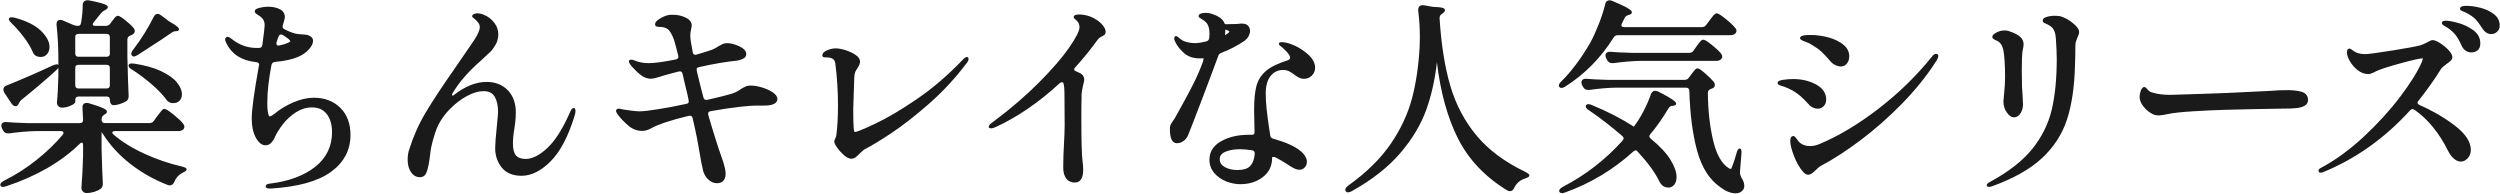 <?xml version="1.0" encoding="UTF-8"?>
<svg id="_レイヤー_1" data-name="レイヤー_1" xmlns="http://www.w3.org/2000/svg" viewBox="0 0 607 47">
  <defs>
    <style>
      .cls-1 {
        fill: #1a1a1a;
      }
    </style>
  </defs>
  <g>
    <path class="cls-1" d="M37.57,29.48l.75-1.05c.13-.17.33-.42.58-.75.25-.33.45-.58.6-.75.15-.17.29-.25.42-.25.27,0,.94.43,2.02,1.3,1.08.87,1.86,1.6,2.33,2.2.17.23.25.43.25.6,0,.2-.1.38-.3.55-.27.17-.57.25-.9.25h-15.4c-.6,0-.9.2-.9.6,0,.23.13.47.4.7,2.07,1.77,4.6,3.33,7.6,4.7s6.03,2.4,9.1,3.1c.63.17.95.32.95.45-.03.13-.15.25-.35.35-.2.1-.37.18-.5.25-.97.5-1.67,1.27-2.1,2.3-.2.5-.5.75-.9.75-.1,0-.25-.03-.45-.1-3.27-1.27-6.26-2.96-8.97-5.08-2.72-2.12-4.94-4.56-6.67-7.33-.33-.47-.52-.7-.55-.7h-.15v4.65c.1,3.73.2,6.47.3,8.2v.25c0,.47-.15.8-.45,1-.37.27-.84.49-1.42.67-.58.18-1.16.28-1.72.28-.33,0-.6-.1-.8-.3-.2-.2-.3-.43-.3-.7.2-2.6.33-5.2.4-7.8v-2.55c0-.3-.05-.52-.15-.67-.1-.15-.23-.22-.4-.22-.23,0-.47.12-.7.35-2.23,2.2-4.86,4.17-7.88,5.9-3.02,1.73-6.31,3.18-9.88,4.35-.3.1-.55.15-.75.15s-.32-.07-.35-.2v-.1c0-.2.27-.45.8-.75,2.8-1.4,5.42-3.08,7.88-5.03,2.45-1.95,4.59-4.01,6.42-6.17.17-.2.25-.42.25-.65,0-.2-.08-.36-.25-.47-.17-.12-.38-.17-.65-.17h-5.95c-2.03.03-4.23.22-6.6.55h-.3c-.47,0-.8-.22-1-.65l-.2-.4c-.1-.2-.15-.4-.15-.6s.08-.36.25-.47c.17-.12.4-.16.7-.12,1.13.1,2.85.18,5.15.25h12.7c.7,0,1.05-.35,1.05-1.05l-.15-2.85v-.2c0-.53.27-.8.8-.8.17,0,.3.02.4.05,1.57.47,2.67.84,3.3,1.12.63.28.95.53.95.73,0,.13-.15.28-.45.45l-.15.1c-.47.3-.7.72-.7,1.25v.15c0,.33.09.59.27.77.18.18.44.28.78.28h10.85c.53,0,.95-.22,1.25-.65ZM3.77,25.53c-.3,0-.58-.22-.85-.65l-1.65-2.5c-.13-.23-.2-.45-.2-.65,0-.37.22-.62.65-.75,4.03-1.63,7.75-3.25,11.15-4.85.33-.13.6-.22.8-.25s.32,0,.35.1v.1c0,.2-.18.47-.55.8-2.17,2-4.98,4.4-8.45,7.2-.2.17-.37.38-.5.62-.13.25-.23.42-.3.52l-.05.05c-.1.17-.23.25-.4.25ZM2.47,4.53c.07-.07.2-.1.4-.1l.65.1c2.8.77,4.88,1.8,6.23,3.1,1.35,1.3,2.02,2.55,2.02,3.75,0,.63-.17,1.16-.52,1.58-.35.42-.81.62-1.38.62-.27,0-.55-.05-.85-.15-.4-.17-.68-.48-.85-.95-.47-1.1-1.17-2.28-2.12-3.55-.95-1.27-1.96-2.42-3.03-3.45-.53-.53-.72-.85-.55-.95ZM26.97,5.88l.4-.55c.13-.17.32-.42.57-.75s.48-.5.68-.5c.23,0,.78.34,1.65,1.02.87.68,1.53,1.31,2,1.88.13.17.2.35.2.55,0,.23-.15.45-.45.65-.1.07-.25.13-.45.2-.6.23-.9.63-.9,1.2v4.25c.1,4.2.2,7.3.3,9.3v.25c0,.47-.17.8-.5,1-.4.23-.88.44-1.42.62-.55.18-1.04.27-1.48.27-.2,0-.36-.09-.47-.27-.12-.18-.17-.44-.17-.78s-.09-.59-.28-.77c-.18-.18-.44-.28-.77-.28h-6.8c-.33,0-.59.09-.77.28-.18.18-.28.44-.28.77v.45c0,.2-.33.45-1,.75s-1.35.45-2.05.45c-.27,0-.48-.1-.65-.3-.17-.2-.25-.43-.25-.7.17-1.57.28-3.68.35-6.35v-3.7c0-3.27-.15-6.2-.45-8.8v-.2c0-.5.22-.75.65-.75.2,0,.37.03.5.1l2.55,1.1c.37.17.78.25,1.25.25.57,0,.9-.32,1-.95.27-1.5.4-2.93.4-4.3,0-.73.4-1.05,1.2-.95,2.93.57,4.4,1.03,4.4,1.4,0,.13-.15.28-.45.45l-.25.15c-.4.2-.73.48-1,.85-.63.8-1.18,1.48-1.65,2.05-.2.23-.3.47-.3.7,0,.4.3.6.9.6h2.5c.57,0,1-.22,1.3-.65ZM26.65,13.76c.18-.18.28-.44.28-.78v-3.95c0-.33-.09-.59-.28-.77-.18-.18-.44-.28-.77-.28h-6.8c-.33,0-.59.09-.77.28s-.28.44-.28.77v3.95c0,.33.09.59.28.78.18.18.44.27.77.27h6.8c.33,0,.59-.09.77-.27ZM18.3,15.76c-.18.18-.28.44-.28.77v4.15c0,.33.09.59.28.78.18.18.44.27.77.27h6.8c.33,0,.59-.09.77-.27.18-.18.28-.44.28-.78v-4.15c0-.33-.09-.59-.28-.77-.18-.18-.44-.28-.77-.28h-6.8c-.33,0-.59.09-.77.28ZM31.47,15.93c0-.13.08-.22.22-.25.15-.03.43-.03.83,0,2.63.4,4.81,1.01,6.53,1.83,1.72.82,2.96,1.7,3.72,2.65.77.95,1.15,1.86,1.15,2.73,0,.57-.17,1.02-.5,1.38-.33.35-.78.52-1.35.52h-.4c-.43-.1-.78-.33-1.05-.7-.87-1.2-2.09-2.48-3.68-3.85-1.58-1.37-3.17-2.55-4.77-3.55-.47-.27-.7-.52-.7-.75ZM38.27,3.63c.17,0,.38.08.65.25l2.05,1.55c1.5.83,2.25,1.4,2.25,1.7,0,.13-.15.2-.45.2-.47,0-.9.15-1.3.45-.87.63-2.98,2.03-6.35,4.2-.8.53-1.4.92-1.8,1.15-.57.37-.93.43-1.1.2-.07-.07-.1-.17-.1-.3,0-.17.07-.33.2-.5l.35-.5c.87-1.1,1.73-2.35,2.6-3.75.87-1.4,1.62-2.73,2.25-4,.2-.43.45-.65.75-.65Z"/>
    <path class="cls-1" d="M21.12,46.88c-.4,0-.73-.12-.98-.37-.25-.25-.37-.54-.37-.88.2-2.59.33-5.21.4-7.81v-2.54c0-.31-.06-.46-.11-.54-.07-.1-.13-.11-.19-.11-.16,0-.34.09-.52.28-2.24,2.21-4.91,4.2-7.93,5.94-3.02,1.73-6.36,3.2-9.92,4.37-.33.11-.6.16-.83.16-.45,0-.56-.27-.59-.39v-.16c0-.31.28-.61.92-.97,2.78-1.39,5.42-3.07,7.84-5,2.43-1.93,4.58-4,6.39-6.14.13-.15.19-.32.19-.49,0-.12-.04-.2-.14-.27-.12-.08-.29-.13-.51-.13h-5.95c-2.01.03-4.22.22-6.56.55h-.33c-.56,0-.99-.27-1.23-.79l-.2-.39c-.12-.24-.18-.48-.18-.71,0-.28.12-.52.36-.68.22-.15.52-.21.87-.17,1.13.1,2.86.18,5.13.25h12.69c.56,0,.8-.24.8-.8l-.15-3.05c0-.67.38-1.05,1.05-1.05.19,0,.35.02.48.06,1.56.47,2.68.85,3.32,1.13.77.35,1.1.63,1.1.95s-.33.53-.58.67l-.13.09c-.4.25-.59.59-.59,1.04v.15c0,.27.07.46.2.6.14.14.33.2.6.2h10.85c.45,0,.79-.18,1.04-.54h0s.75-1.05.75-1.05c.14-.17.33-.42.58-.75.25-.34.46-.6.62-.77.2-.22.4-.33.61-.33.24,0,.69.16,2.18,1.35,1.09.88,1.89,1.63,2.37,2.24.21.29.3.53.3.75,0,.28-.13.53-.39.74-.33.21-.68.31-1.06.31h-15.4c-.65,0-.65.24-.65.35,0,.16.11.33.31.51,2.04,1.74,4.57,3.31,7.54,4.66,2.97,1.35,6.01,2.39,9.05,3.08.85.22,1.14.4,1.14.69-.06.27-.22.44-.49.57l-.5.25c-.91.47-1.57,1.2-1.98,2.17-.3.75-.78.9-1.13.9-.13,0-.3-.04-.53-.11-3.29-1.28-6.33-3-9.05-5.12-2.73-2.12-4.99-4.61-6.73-7.39-.1-.14-.18-.24-.24-.33v4.14c.1,3.69.2,6.44.3,8.19v.26c0,.55-.19.96-.56,1.21-.38.28-.88.51-1.49.71-.61.19-1.21.29-1.8.29ZM19.87,34.13c.25,0,.46.12.61.34.13.19.19.46.19.81v2.55c-.07,2.61-.2,5.24-.4,7.82,0,.18.08.35.23.5.15.15.36.23.62.23.54,0,1.09-.09,1.65-.26.55-.17,1.01-.39,1.35-.64.24-.16.35-.42.35-.8v-.25c-.1-1.73-.2-4.5-.3-8.19v-4.66c0-.14.11-.25.25-.25h.15c.15,0,.2.02.75.8,1.72,2.74,3.94,5.19,6.62,7.27,2.68,2.09,5.68,3.79,8.91,5.04.22.07.32.08.36.08.18,0,.46-.06.67-.59.46-1.09,1.2-1.9,2.22-2.43l.5-.25c.06-.03.11-.06.15-.1-.1-.05-.3-.13-.7-.24-3.07-.7-6.14-1.75-9.14-3.11-3.01-1.37-5.58-2.96-7.66-4.74-.33-.28-.49-.58-.49-.89s.15-.85,1.15-.85h15.4c.29,0,.54-.07.77-.21.11-.1.18-.21.18-.34,0-.06-.03-.21-.2-.45-.45-.57-1.21-1.3-2.28-2.15-1.48-1.18-1.82-1.25-1.87-1.25-.02,0-.1.01-.24.17-.14.16-.34.41-.59.73-.25.34-.45.59-.58.76l-.74,1.04c-.35.5-.84.76-1.46.76h-10.85c-.4,0-.72-.12-.95-.35-.23-.23-.35-.55-.35-.95v-.15c0-.62.27-1.11.82-1.46l.15-.1c.28-.16.33-.24.34-.26h0s-.11-.17-.8-.48c-.62-.28-1.72-.65-3.27-1.11-.06-.02-.16-.04-.33-.04-.4,0-.55.15-.55.55v.2l.15,2.84c0,.85-.46,1.31-1.3,1.31H6.67c-2.29-.07-4.03-.15-5.17-.25-.24-.03-.42,0-.54.08-.1.07-.14.15-.14.27,0,.16.04.32.12.49l.2.4c.16.35.41.51.78.51h.3c2.33-.33,4.56-.52,6.6-.55h5.95c.32,0,.58.07.79.22.23.17.36.4.36.68s-.1.56-.31.81c-1.84,2.17-4.01,4.26-6.46,6.21-2.45,1.95-5.12,3.65-7.92,5.05-.63.36-.66.53-.66.53v.04s.05.01.1.01c.17,0,.4-.05.67-.14,3.54-1.16,6.84-2.61,9.83-4.33,2.98-1.71,5.62-3.69,7.82-5.86.28-.28.57-.42.88-.42ZM14.97,26.13c-.34,0-.63-.13-.84-.39-.21-.25-.31-.53-.31-.86.17-1.57.28-3.7.35-6.36v-2.09c-.1.19-.27.39-.53.63-2.16,1.99-5,4.42-8.46,7.21-.17.14-.32.33-.44.55-.14.26-.24.44-.31.55l-.08.09c-.15.26-.4.32-.58.32-.39,0-.75-.26-1.06-.77l-1.65-2.49c-.16-.28-.24-.54-.24-.79,0-.33.14-.78.83-.99,3.98-1.61,7.73-3.24,11.12-4.84.37-.15.65-.23.87-.27.29-.04.45.03.54.12v-.92c0-3.24-.15-6.19-.45-8.77v-.23c0-.64.33-1,.9-1,.24,0,.44.04.61.13l2.54,1.09c.33.15.72.23,1.15.23.3,0,.65-.08.75-.74.26-1.48.4-2.91.4-4.26,0-.42.12-.74.36-.95.25-.22.63-.31,1.12-.25,4.26.82,4.62,1.26,4.62,1.65,0,.31-.33.53-.58.67l-.24.15c-.38.19-.68.45-.93.78-.64.81-1.19,1.49-1.66,2.06-.16.19-.24.37-.24.54,0,.11,0,.35.65.35h2.5c.48,0,.84-.18,1.09-.54,0,0,0,0,0,0l.4-.55c.14-.17.33-.42.58-.75.3-.4.59-.6.88-.6.21,0,.6.13,1.8,1.08.88.69,1.56,1.34,2.04,1.91.17.22.26.45.26.71,0,.32-.19.61-.56.86-.12.08-.28.15-.51.23-.49.19-.73.5-.73.96v4.25c.1,4.15.2,7.27.3,9.29v.26c0,.56-.21.97-.62,1.21-.42.25-.92.46-1.47.65-.57.19-1.09.29-1.55.29-.29,0-.52-.13-.69-.39-.14-.22-.21-.52-.21-.91,0-.27-.07-.46-.2-.6-.14-.14-.33-.2-.6-.2h-6.8c-.27,0-.46.07-.6.2s-.2.33-.2.6v.45c0,.32-.34.62-1.15.98-.7.31-1.42.47-2.15.47ZM14.62,5.33c-.2,0-.4.04-.4.5v.2c.3,2.57.45,5.54.45,8.8v3.7c-.07,2.68-.19,4.82-.35,6.38,0,.18.06.36.19.51.12.14.27.21.46.21.66,0,1.32-.14,1.95-.43.78-.35.85-.53.85-.54v-.44c0-.4.12-.72.35-.95.23-.23.55-.35.95-.35h6.8c.4,0,.72.12.95.35.23.23.35.55.35.95,0,.29.05.5.13.64.07.11.15.16.26.16.41,0,.88-.09,1.4-.26.53-.17.99-.38,1.38-.6.26-.15.38-.4.38-.78v-.25c-.1-2-.2-5.14-.3-9.29v-4.26c0-.47.18-1.09,1.06-1.43.24-.08.35-.14.4-.17.23-.15.34-.3.34-.44s-.05-.27-.15-.39c-.45-.55-1.11-1.16-1.96-1.83-1.17-.92-1.45-.97-1.49-.97-.04,0-.2.03-.48.4-.25.33-.45.59-.58.75l-.39.54c-.35.5-.85.75-1.5.75h-2.5c-1,0-1.15-.53-1.15-.85,0-.29.12-.58.36-.86.46-.56,1.01-1.24,1.64-2.04.29-.39.65-.7,1.08-.92l.23-.14c.29-.16.33-.25.33-.25-.05-.04-.54-.43-4.2-1.14-.32-.04-.57,0-.71.13-.12.11-.19.3-.19.58,0,1.38-.14,2.84-.4,4.34-.15.95-.76,1.16-1.25,1.16s-.96-.09-1.35-.27l-2.54-1.1c-.11-.05-.24-.08-.4-.08ZM13.77,16.12s-.03,0-.05,0c-.18.03-.43.11-.75.24-3.38,1.59-7.14,3.23-11.15,4.85-.44.14-.49.35-.49.52,0,.16.06.33.17.53l1.64,2.49c.22.36.43.54.64.54.06,0,.12-.02.19-.13l.09-.1c.03-.06.13-.23.26-.47.15-.28.33-.51.56-.7,3.45-2.79,6.29-5.21,8.44-7.19.35-.32.44-.5.46-.58ZM42.07,25.03h-.4c-.55-.12-.95-.39-1.25-.8-.85-1.18-2.07-2.46-3.64-3.81-1.57-1.35-3.16-2.54-4.74-3.53-.55-.31-.82-.63-.82-.96,0-.25.16-.44.42-.49.18-.04.46-.04.9,0,2.66.4,4.88,1.03,6.61,1.85,1.74.83,3.03,1.75,3.81,2.72.8.99,1.21,1.96,1.21,2.88,0,.63-.19,1.15-.57,1.55-.38.4-.9.6-1.53.6ZM32.02,15.91c-.15,0-.23.01-.27.02h-.03c0,.11.15.3.57.54,1.61,1.01,3.23,2.21,4.81,3.58,1.59,1.38,2.84,2.68,3.72,3.89.23.32.53.52.9.6h.34c.5,0,.88-.15,1.17-.45.29-.3.43-.7.43-1.2,0-.8-.37-1.67-1.09-2.57-.74-.92-1.96-1.78-3.64-2.58-1.69-.8-3.86-1.41-6.46-1.8-.2-.02-.35-.02-.46-.02ZM25.87,21.98h-6.8c-.4,0-.72-.12-.95-.35-.23-.23-.35-.55-.35-.95v-4.15c0-.4.12-.72.35-.95s.55-.35.95-.35h6.8c.4,0,.72.12.95.35.23.23.35.55.35.95v4.15c0,.4-.12.72-.35.95-.23.23-.55.35-.95.35ZM19.07,15.73c-.27,0-.46.07-.6.2s-.2.33-.2.6v4.15c0,.27.07.46.2.6.13.14.33.2.6.2h6.8c.27,0,.46-.07.6-.2.14-.14.2-.33.2-.6v-4.15c0-.27-.07-.46-.2-.6-.14-.14-.33-.2-.6-.2h-6.8ZM25.87,14.28h-6.8c-.4,0-.72-.12-.95-.35-.23-.23-.35-.55-.35-.95v-3.95c0-.4.12-.72.35-.95s.55-.35.95-.35h6.8c.4,0,.72.12.95.35.23.23.35.55.35.95v3.95c0,.4-.12.72-.35.95s-.55.35-.95.35ZM19.07,8.23c-.27,0-.46.07-.6.2s-.2.33-.2.6v3.95c0,.27.07.46.2.6.13.14.33.2.6.2h6.8c.27,0,.46-.07.6-.2s.2-.33.2-.6v-3.95c0-.27-.07-.46-.2-.6-.14-.14-.33-.2-.6-.2h-6.8ZM9.87,13.83c-.29,0-.6-.05-.93-.16-.48-.2-.82-.57-1.01-1.1-.45-1.06-1.16-2.24-2.09-3.48-.94-1.25-1.94-2.4-3-3.42-.64-.64-.71-.89-.68-1.07.01-.11.07-.2.15-.26.12-.1.3-.15.56-.15l.69.1c2.86.78,4.99,1.84,6.36,3.17,1.39,1.34,2.1,2.67,2.1,3.93,0,.69-.2,1.27-.58,1.74-.4.47-.93.71-1.57.71ZM2.69,4.7c.04.09.17.27.51.61,1.07,1.04,2.1,2.21,3.05,3.48.96,1.28,1.68,2.49,2.16,3.6.15.42.38.68.71.82.79.26,1.49.13,1.94-.41.31-.37.47-.84.47-1.41,0-1.12-.66-2.33-1.95-3.57-1.31-1.26-3.37-2.29-6.12-3.04l-.62-.09c-.07,0-.12,0-.15.02ZM2.47,4.53h0,0ZM32.5,13.72c-.2,0-.36-.08-.48-.24-.09-.08-.15-.24-.15-.45,0-.22.08-.44.25-.66l.34-.49c.86-1.1,1.73-2.35,2.59-3.74s1.61-2.73,2.24-3.98c.24-.52.57-.79.97-.79.22,0,.47.09.78.29l2.07,1.56c2.06,1.14,2.35,1.59,2.35,1.9,0,.17-.09.45-.7.45-.42,0-.79.13-1.15.4-.88.64-3.02,2.06-6.36,4.21-.79.53-1.41.92-1.81,1.16-.38.25-.7.37-.95.37ZM38.27,3.88c-.19,0-.37.17-.52.5-.64,1.27-1.4,2.62-2.26,4.03-.87,1.4-1.75,2.67-2.62,3.77l-.34.49c-.11.13-.15.25-.15.36,0,.07.01.11.03.12.08.11.34.06.79-.23.41-.24,1.01-.62,1.8-1.15,3.34-2.15,5.48-3.56,6.34-4.19.44-.33.93-.5,1.45-.5.08,0,.13,0,.17-.01-.1-.14-.5-.54-2.09-1.42l-2.08-1.57c-.28-.17-.43-.2-.5-.2Z"/>
  </g>
  <g>
    <path class="cls-1" d="M82.46,26.36c1.6,1.58,2.4,3.73,2.4,6.42,0,3.6-1.56,6.53-4.68,8.78s-7.94,3.58-14.47,3.97h-.3c-.43,0-.65-.1-.65-.3s.27-.33.8-.4c4.67-.57,8.38-1.95,11.15-4.15,2.77-2.2,4.15-5.07,4.15-8.6,0-1.87-.44-3.38-1.33-4.53-.88-1.15-2.16-1.72-3.83-1.72-1.4,0-2.73.41-4,1.22-1.27.82-2.35,1.81-3.25,2.97-.9,1.17-1.57,2.25-2,3.25-.53,1.17-1.2,1.75-2,1.75-.57,0-1.08-.28-1.55-.85-1.03-1.23-1.55-3.07-1.55-5.5,0-1.97.57-6.12,1.7-12.45l.05-.2.05-.3c0-.5-.32-.8-.95-.9-1.67-.17-3.09-.62-4.28-1.35-1.18-.73-2.12-1.82-2.82-3.25-.13-.33-.2-.53-.2-.6,0-.13.03-.24.1-.33.07-.08.15-.12.25-.12.17,0,.48.18.95.55,1.83,1.43,3.85,2.15,6.05,2.15h.6c.63,0,1-.33,1.1-1,.37-2.7.55-4.28.55-4.75,0-.6-.12-1.1-.38-1.5-.25-.4-.64-.77-1.17-1.1-.1-.07-.27-.17-.5-.32-.23-.15-.35-.31-.35-.48,0-.23.33-.43,1-.6.67-.17,1.32-.25,1.95-.25,1.07,0,1.98.18,2.73.55.75.37,1.12.95,1.12,1.75,0,.27-.15.85-.45,1.75-.07.27-.1.43-.1.5,0,.4.2.7.6.9,1.37.7,2.52,1.1,3.45,1.2,1.07.07,1.8.13,2.2.2.47.17.8.38,1,.65.1.13.15.32.15.55,0,.57-.33,1.22-1,1.95s-1.53,1.32-2.6,1.75c-1.33.57-3.13.95-5.4,1.15-.63.1-1,.43-1.1,1-.67,3.53-1,6.58-1,9.15,0,2.4.28,3.6.85,3.6.23,0,.67-.23,1.3-.7,1.2-1.03,2.68-1.93,4.43-2.7s3.41-1.15,4.97-1.15c2.57,0,4.65.79,6.25,2.38ZM68.26,8.13c-.43,0-.72.22-.85.65-.17.37-.33.83-.5,1.4-.03.1-.05.23-.05.4,0,.27.09.47.27.6.18.13.44.17.78.1.9-.2,1.63-.43,2.2-.7.2-.1.37-.2.5-.3.13-.1.2-.2.2-.3l-.55-.7-1.45-1c-.2-.1-.38-.15-.55-.15Z"/>
    <path class="cls-1" d="M65.41,45.78c-.74,0-.9-.3-.9-.55,0-.52.77-.62,1.02-.65,4.6-.56,8.31-1.94,11.03-4.1,2.69-2.14,4.06-4.97,4.06-8.4,0-1.8-.43-3.27-1.27-4.37-.84-1.09-2.03-1.63-3.63-1.63-1.34,0-2.64.4-3.86,1.18-1.24.8-2.31,1.78-3.19,2.92-.89,1.15-1.55,2.22-1.97,3.2-.58,1.26-1.33,1.9-2.23,1.9-.64,0-1.23-.32-1.74-.94-1.07-1.27-1.61-3.17-1.61-5.66,0-1.97.57-6.18,1.7-12.49l.1-.5c0-.21-.09-.51-.74-.61-1.68-.17-3.16-.63-4.37-1.38-1.22-.75-2.2-1.88-2.92-3.35-.21-.52-.23-.63-.23-.71,0-.19.05-.35.15-.48.11-.14.27-.22.45-.22.17,0,.43.07,1.1.6,1.78,1.39,3.76,2.1,5.9,2.1h.6c.51,0,.77-.24.85-.79.36-2.68.55-4.26.55-4.71,0-.55-.11-1.01-.34-1.37-.23-.37-.6-.71-1.1-1.02-.1-.07-.27-.18-.5-.33-.31-.2-.46-.43-.46-.69,0-.49.68-.71,1.19-.84.68-.17,1.36-.26,2.01-.26,1.1,0,2.05.19,2.83.58.84.41,1.27,1.08,1.27,1.97,0,.19-.05.58-.46,1.83-.08.33-.09.41-.09.42,0,.3.15.52.46.68,1.34.68,2.47,1.08,3.37,1.17,1.08.07,1.81.13,2.21.2.55.2.93.44,1.16.75.13.18.2.41.2.7,0,.64-.35,1.33-1.07,2.12-.69.76-1.6,1.37-2.69,1.81-1.35.57-3.19.97-5.47,1.17-.51.08-.79.33-.88.79-.66,3.5-1,6.57-1,9.11,0,3.26.54,3.35.6,3.35s.33-.05,1.15-.65c1.2-1.03,2.71-1.96,4.47-2.73,1.77-.78,3.48-1.17,5.08-1.17,2.62,0,4.79.82,6.43,2.45h0c1.64,1.63,2.47,3.85,2.47,6.6,0,3.67-1.61,6.69-4.78,8.98-3.14,2.27-8.06,3.62-14.61,4.02h-.32ZM65.01,45.24s.13.04.39.04h.3c6.44-.39,11.26-1.72,14.33-3.93,3.03-2.19,4.57-5.07,4.57-8.57,0-2.62-.78-4.72-2.33-6.25h0c-1.54-1.53-3.59-2.3-6.07-2.3-1.52,0-3.16.38-4.87,1.13-1.72.75-3.19,1.65-4.36,2.66-.91.67-1.26.76-1.46.76-.76,0-1.1-1.19-1.1-3.85s.34-5.67,1-9.2c.12-.67.57-1.08,1.31-1.2,2.25-.2,4.04-.58,5.34-1.13,1.03-.42,1.87-.98,2.51-1.69.62-.68.93-1.28.93-1.78,0-.18-.03-.31-.1-.4-.17-.22-.47-.42-.88-.56-.34-.05-1.08-.12-2.13-.19-.97-.1-2.16-.51-3.55-1.23-.48-.24-.74-.63-.74-1.12,0-.06.01-.18.11-.56.37-1.1.44-1.53.44-1.69,0-.7-.32-1.2-.99-1.53-.71-.35-1.59-.52-2.62-.52-.61,0-1.25.08-1.89.24-.75.19-.81.36-.81.36,0,.07.09.17.24.26.23.15.4.26.5.33.56.35.98.75,1.25,1.18.27.44.41.99.41,1.63,0,.48-.18,2.04-.55,4.78-.12.8-.58,1.22-1.35,1.22h-.6c-2.25,0-4.33-.74-6.2-2.2-.61-.48-.78-.5-.8-.5-.01,0-.03,0-.05.03-.03.04-.04.09-.04.17,0,0,.02.1.18.51.67,1.37,1.59,2.43,2.72,3.13,1.15.71,2.55,1.15,4.17,1.31.97.15,1.17.71,1.17,1.15l-.11.56c-1.12,6.27-1.69,10.45-1.69,12.39,0,2.36.5,4.16,1.49,5.34.42.51.86.76,1.36.76.69,0,1.29-.54,1.77-1.6.44-1.01,1.12-2.12,2.03-3.3.92-1.18,2.03-2.21,3.31-3.03,1.3-.84,2.69-1.26,4.14-1.26,1.74,0,3.09.61,4.02,1.82.91,1.19,1.38,2.76,1.38,4.68,0,3.6-1.43,6.56-4.25,8.79-2.79,2.22-6.58,3.63-11.28,4.2-.41.05-.54.13-.57.16ZM67.6,11.57c-.24,0-.45-.06-.61-.18-.17-.12-.38-.36-.38-.8,0-.2.02-.36.06-.48.16-.56.34-1.04.51-1.42.15-.51.53-.8,1.08-.8.21,0,.43.06.66.18l1.48,1.02s.04.03.05.05l.55.7s.05.1.05.15c0,.18-.1.35-.3.5-.14.11-.32.21-.54.32-.59.28-1.35.52-2.26.72-.13.03-.25.04-.36.04ZM68.26,8.38c-.32,0-.51.15-.61.47-.17.39-.34.85-.5,1.4-.02.06-.04.15-.04.33,0,.25.1.34.17.4.12.09.32.11.58.06.87-.19,1.59-.42,2.14-.68.18-.09.34-.19.46-.27.03-.02.05-.04.07-.06l-.44-.56-1.42-.98c-.13-.06-.28-.11-.41-.11Z"/>
  </g>
  <g>
    <path class="cls-1" d="M139.48,26.88c0,.43-.08.87-.25,1.3-1.5,4.87-3.39,8.46-5.68,10.78s-4.59,3.47-6.92,3.47c-2.07,0-3.61-.64-4.62-1.92s-1.52-2.79-1.52-4.53c0-.97.13-2.72.4-5.25.2-2.07.3-3.27.3-3.6,0-1.53-.28-2.79-.85-3.78-.57-.98-1.55-1.47-2.95-1.47-1.23,0-2.6.4-4.1,1.2-1.5.8-2.93,1.9-4.3,3.3-1.67,1.73-2.83,3.58-3.48,5.55-.65,1.97-1.05,3.53-1.2,4.7-.15,1.17-.24,1.87-.27,2.1-.23,1.5-.48,2.55-.75,3.15-.27.6-.68.9-1.25.9-.87,0-1.55-.38-2.05-1.15s-.75-1.72-.75-2.85c0-.87.12-1.65.35-2.35.97-3.13,2.29-6.12,3.97-8.95,1.68-2.83,4.09-6.48,7.23-10.95,2.17-3.13,3.68-5.35,4.55-6.65.93-1.4,1.4-2.5,1.4-3.3,0-.5-.17-.93-.5-1.3-.33-.43-.64-.75-.93-.95-.28-.2-.42-.33-.42-.4,0-.13.11-.24.33-.33.22-.08.46-.12.72-.12.6,0,1.28.2,2.03.6.75.4,1.4.97,1.95,1.72s.83,1.59.83,2.53c0,.83-.2,1.61-.6,2.32-.4.72-.8,1.28-1.2,1.68s-1.13,1.08-2.2,2.05c-1.67,1.47-3.07,2.85-4.2,4.15-1.13,1.3-2.15,2.72-3.05,4.25.03.47.17.7.4.7.13,0,.28-.07.45-.2,2.67-2.1,5.27-3.15,7.8-3.15,2.07,0,3.73.65,4.98,1.95,1.25,1.3,1.88,3.03,1.88,5.2,0,.83-.05,1.64-.15,2.43s-.17,1.27-.2,1.47c-.23,1.33-.35,2.58-.35,3.75,0,1.33.27,2.32.8,2.95.53.63,1.38.95,2.55.95,1.63,0,3.4-.87,5.3-2.6,1.9-1.73,3.72-4.52,5.45-8.35.07-.13.16-.33.28-.6.12-.27.22-.47.33-.6.1-.13.2-.2.3-.2.13,0,.2.13.2.4Z"/>
    <path class="cls-1" d="M102.03,43.03c-.95,0-1.71-.42-2.26-1.26-.53-.8-.79-1.81-.79-2.99,0-.89.12-1.71.36-2.43.97-3.13,2.31-6.16,4-9,1.68-2.82,4.11-6.51,7.24-10.97,2.15-3.11,3.68-5.34,4.55-6.64.9-1.35,1.36-2.42,1.36-3.16,0-.44-.14-.81-.44-1.13-.33-.43-.62-.73-.88-.91-.4-.28-.53-.43-.53-.6s.08-.4.49-.56c.78-.3,1.81-.12,2.96.49.78.42,1.46,1.02,2.03,1.8.58.79.87,1.69.87,2.67,0,.87-.21,1.7-.63,2.45-.41.73-.82,1.31-1.24,1.73s-1.14,1.09-2.21,2.06c-1.65,1.45-3.06,2.84-4.18,4.13-1.1,1.26-2.1,2.66-2.98,4.14.03.26.09.39.14.39.04,0,.14-.02.29-.15,2.7-2.13,5.38-3.2,7.96-3.2,2.13,0,3.86.68,5.16,2.03,1.29,1.34,1.94,3.15,1.94,5.37,0,.84-.05,1.66-.15,2.46-.1.79-.17,1.28-.2,1.48-.23,1.31-.35,2.56-.35,3.71,0,1.27.25,2.21.74,2.79.48.57,1.27.86,2.36.86,1.56,0,3.29-.85,5.13-2.54,1.87-1.7,3.68-4.48,5.39-8.27.07-.14.16-.34.27-.6.13-.29.24-.5.35-.65.15-.2.32-.3.5-.3.14,0,.45.06.45.65,0,.46-.09.93-.27,1.39-1.5,4.87-3.43,8.53-5.73,10.86-2.32,2.35-4.71,3.55-7.1,3.55-2.14,0-3.76-.68-4.82-2.02-1.05-1.32-1.58-2.9-1.58-4.68,0-.97.13-2.75.4-5.28.25-2.55.3-3.35.3-3.57,0-1.48-.27-2.71-.82-3.65-.52-.91-1.42-1.35-2.73-1.35-1.19,0-2.53.39-3.98,1.17-1.47.78-2.9,1.88-4.24,3.25-1.63,1.69-2.78,3.53-3.42,5.45-.64,1.94-1.04,3.51-1.19,4.65-.15,1.17-.24,1.87-.27,2.1-.24,1.54-.49,2.59-.77,3.22-.39.87-1.02,1.05-1.48,1.05ZM115.16,3.91s.13.11.29.22c.3.21.62.54.98,1,.36.4.55.89.55,1.45,0,.86-.47,1.98-1.44,3.44-.87,1.3-2.4,3.54-4.55,6.65-3.12,4.44-5.54,8.12-7.22,10.94-1.66,2.8-2.99,5.79-3.95,8.9-.23.68-.34,1.44-.34,2.28,0,1.08.24,1.99.71,2.71.46.7,1.06,1.04,1.84,1.04.47,0,.79-.24,1.02-.75.26-.58.5-1.62.73-3.09.03-.23.12-.93.27-2.09.15-1.17.56-2.77,1.21-4.75.66-2,1.85-3.89,3.53-5.65,1.38-1.41,2.84-2.54,4.36-3.35,1.53-.82,2.95-1.23,4.22-1.23,1.49,0,2.55.54,3.17,1.6.59,1.02.88,2.33.88,3.9,0,.35-.1,1.53-.3,3.62-.26,2.51-.4,4.27-.4,5.23,0,1.67.5,3.14,1.47,4.37.96,1.21,2.45,1.83,4.43,1.83,2.25,0,4.52-1.14,6.75-3.4,2.25-2.28,4.13-5.87,5.61-10.67.16-.42.24-.83.24-1.23,0-.04,0-.08,0-.1-.01.01-.03.03-.04.05-.09.12-.19.3-.3.55-.12.27-.21.48-.28.61-1.74,3.84-3.59,6.68-5.51,8.42-1.94,1.77-3.78,2.67-5.47,2.67-1.24,0-2.16-.35-2.74-1.04-.57-.68-.86-1.72-.86-3.11,0-1.18.12-2.45.35-3.79.03-.2.1-.68.2-1.46.1-.77.15-1.58.15-2.39,0-2.09-.61-3.78-1.81-5.03-1.19-1.24-2.81-1.87-4.79-1.87-2.46,0-5.04,1.04-7.65,3.1-.21.17-.41.25-.6.25-.27,0-.6-.16-.65-.93,0-.05,0-.1.03-.14.9-1.54,1.94-2.98,3.08-4.29,1.14-1.3,2.56-2.71,4.22-4.17,1.06-.96,1.79-1.64,2.19-2.04.38-.38.77-.93,1.16-1.62.38-.68.57-1.42.57-2.2,0-.87-.26-1.67-.78-2.38-.53-.72-1.15-1.27-1.87-1.65-1.01-.54-1.91-.71-2.54-.46-.07.03-.11.05-.13.07Z"/>
  </g>
  <g>
    <path class="cls-1" d="M184.88,21.46c.97.28,1.81.66,2.52,1.12s1.08.95,1.08,1.45c0,.9-1.02,1.35-3.05,1.35h-1.55c-2.47,0-6.25.45-11.35,1.35-.33.03-.57.17-.72.4s-.17.52-.08.85c1.23,4.27,2.35,7.8,3.35,10.6.57,1.63.85,2.82.85,3.55,0,1.4-.63,2.1-1.9,2.1-.7,0-1.35-.3-1.95-.9s-.98-1.3-1.15-2.1c-.23-.87-.52-2.32-.85-4.35-.4-2.4-.75-4.25-1.05-5.55l-.6-2.65c-.13-.67-.55-.93-1.25-.8-4.43,1.07-7.53,2.1-9.3,3.1-.63.37-1.3.55-2,.55-1.17,0-2.23-.42-3.2-1.25-.97-.83-1.75-1.65-2.35-2.45-.33-.43-.5-.73-.5-.9,0-.2.13-.3.4-.3.23,0,.58.07,1.05.2,1.87.3,3.22.45,4.05.45s2.3-.17,4.4-.5c2.1-.33,4.4-.77,6.9-1.3.7-.1.97-.52.8-1.25-.17-.87-.33-1.62-.5-2.27-.17-.65-.3-1.19-.4-1.62l-.55-2.4c-.13-.7-.57-.97-1.3-.8-2.47.63-4.18,1.12-5.15,1.45-.67.2-1.17.3-1.5.3-.8,0-1.57-.28-2.3-.85-.73-.57-1.48-1.28-2.25-2.15-.03-.07-.13-.21-.3-.42-.17-.22-.25-.39-.25-.53s.08-.2.25-.2.4.05.7.15c1.03.47,2.23.7,3.6.7s3.65-.3,6.65-.9c.33-.07.57-.22.7-.45.13-.23.15-.52.05-.85-.5-2-.83-3.25-1-3.75-.5-1.37-1.02-2.27-1.55-2.7-.53-.43-1.27-.65-2.2-.65-.07,0-.19,0-.38-.02-.18-.02-.31-.05-.38-.1-.07-.05-.1-.14-.1-.27,0-.33.35-.72,1.05-1.15.7-.43,1.38-.72,2.05-.85.23-.03.58-.05,1.05-.05,1.03,0,2,.22,2.9.65.9.43,1.35,1,1.35,1.7,0,.13-.06.47-.17,1.03-.12.55-.17,1.02-.17,1.42,0,.73.2,2.08.6,4.05.03.33.17.58.4.72.23.15.52.18.85.08,1.53-.43,2.77-.82,3.7-1.15.6-.23,1.17-.53,1.7-.9.4-.23.73-.41,1-.53.27-.12.58-.17.95-.17.83,0,1.78.24,2.83.73s1.58,1.04,1.58,1.67c0,.4-.22.71-.65.92s-.9.36-1.4.42c-2.47.23-5.52.75-9.15,1.55-.7.1-.97.52-.8,1.25.63,2.7,1.17,4.83,1.6,6.4.13.63.55.9,1.25.8,3.17-.73,5.1-1.22,5.8-1.45,1-.3,1.83-.72,2.5-1.25.47-.27.83-.46,1.1-.57.27-.12.68-.18,1.25-.18.67,0,1.48.14,2.45.43Z"/>
    <path class="cls-1" d="M174.03,44.48c-.77,0-1.48-.33-2.13-.97s-1.04-1.38-1.22-2.23c-.23-.86-.52-2.34-.85-4.36-.4-2.39-.75-4.25-1.05-5.53l-.6-2.65c-.11-.54-.4-.72-.96-.61-4.38,1.05-7.49,2.09-9.22,3.07-.67.39-1.38.58-2.12.58-1.22,0-2.36-.44-3.36-1.31-.97-.84-1.78-1.68-2.39-2.49-.49-.63-.55-.89-.55-1.05,0-.13.05-.55.65-.55.26,0,.62.07,1.12.21,1.81.29,3.16.44,3.98.44s2.29-.17,4.36-.5c2.08-.33,4.4-.76,6.89-1.3.28-.04.46-.13.56-.27.1-.15.12-.38.05-.68-.17-.86-.33-1.62-.5-2.27-.17-.65-.3-1.2-.4-1.63l-.55-2.4c-.05-.28-.15-.46-.3-.56-.16-.11-.39-.12-.7-.05-2.44.63-4.17,1.11-5.12,1.44-.71.21-1.22.31-1.58.31-.85,0-1.68-.3-2.45-.9-.74-.57-1.51-1.31-2.28-2.18-.01-.02-.03-.04-.04-.05-.01-.02-.06-.1-.27-.38-.21-.27-.3-.48-.3-.68,0-.21.13-.45.5-.45.2,0,.45.05.78.16,1.02.46,2.2.69,3.52.69,1.41,0,3.63-.3,6.6-.9.26-.05.43-.16.53-.33.1-.17.11-.39.03-.65-.5-1.99-.83-3.24-1-3.74-.48-1.31-.97-2.18-1.47-2.59-.49-.39-1.17-.59-2.04-.59-.07,0-.2,0-.4-.03-.24-.02-.4-.07-.5-.15-.13-.1-.2-.26-.2-.47,0-.44.37-.87,1.17-1.36.72-.45,1.44-.74,2.13-.88.26-.04.62-.05,1.1-.05,1.07,0,2.08.23,3.01.67.99.48,1.49,1.12,1.49,1.93,0,.1-.02.32-.18,1.08-.11.53-.17.99-.17,1.37,0,.72.2,2.06.59,4,.03.28.12.46.29.56.17.11.38.13.64.05,1.52-.43,2.76-.81,3.69-1.15.57-.22,1.13-.52,1.64-.87.43-.25.77-.43,1.04-.55.3-.13.65-.2,1.05-.2.87,0,1.85.25,2.93.75,1.14.53,1.72,1.17,1.72,1.9,0,.34-.14.82-.79,1.15-.46.23-.95.38-1.48.45-2.46.23-5.52.75-9.13,1.55-.28.04-.47.13-.56.27-.1.15-.12.38-.05.68.63,2.69,1.17,4.83,1.6,6.39.11.52.39.7.97.62,3.12-.72,5.07-1.21,5.76-1.44.97-.29,1.78-.7,2.42-1.21.51-.29.88-.49,1.16-.61.64-.28,2.01-.31,3.87.24h0c.99.29,1.86.68,2.59,1.16.79.51,1.19,1.07,1.19,1.66,0,1.06-1.11,1.6-3.3,1.6h-1.55c-2.44,0-6.24.45-11.31,1.35-.27.03-.45.12-.56.29-.11.17-.12.38-.05.64,1.22,4.23,2.35,7.79,3.35,10.59.58,1.68.86,2.87.86,3.63,0,1.94-1.17,2.35-2.15,2.35ZM167.5,27.6c.63,0,1.04.36,1.18,1.03l.6,2.64c.3,1.29.65,3.16,1.05,5.56.33,2.01.61,3.46.84,4.33.16.76.52,1.43,1.09,1.99s1.14.83,1.77.83c1.13,0,1.65-.59,1.65-1.85,0-.7-.28-1.87-.84-3.47-1-2.8-2.13-6.37-3.35-10.61-.12-.4-.08-.76.11-1.05.19-.3.5-.47.91-.51,5.08-.9,8.91-1.35,11.38-1.35h1.55c1.86,0,2.8-.37,2.8-1.1,0-.41-.32-.82-.96-1.24-.69-.45-1.52-.82-2.46-1.09-1.73-.51-3.02-.49-3.53-.26-.26.11-.62.3-1.08.56-.66.53-1.53.96-2.55,1.27-.71.24-2.61.71-5.82,1.45-.85.13-1.39-.23-1.55-.99-.43-1.55-.97-3.7-1.6-6.4-.1-.45-.06-.81.12-1.08.18-.26.47-.42.88-.47,3.61-.79,6.7-1.32,9.16-1.55.46-.06.9-.2,1.31-.4.46-.23.51-.51.51-.7,0-.52-.48-1.01-1.43-1.45-1.01-.47-1.93-.7-2.72-.7-.33,0-.62.05-.85.15-.26.11-.57.28-.97.51-.53.37-1.12.68-1.74.92-.95.34-2.2.73-3.72,1.16-.4.12-.76.09-1.05-.11-.3-.19-.47-.5-.51-.91-.4-1.95-.6-3.32-.6-4.07,0-.42.06-.92.18-1.48.15-.7.17-.91.17-.97,0-.6-.4-1.08-1.21-1.47-.86-.42-1.8-.62-2.79-.62-.45,0-.79.02-1.01.05-.62.12-1.28.4-1.95.82-.84.52-.93.83-.93.94,0,.05,0,.08.01.08h0s.07.03.24.04c.17.02.29.02.35.02.99,0,1.78.24,2.36.71.58.47,1.11,1.39,1.63,2.81.17.52.51,1.79,1.01,3.78.12.39.09.74-.08,1.03-.17.3-.46.49-.87.57-3,.6-5.26.91-6.7.91s-2.64-.24-3.7-.72c-.31-.1-.49-.13-.59-.13.02.06.06.16.19.32.2.26.27.37.31.43.75.84,1.48,1.54,2.2,2.09.69.53,1.41.8,2.15.8.3,0,.79-.1,1.43-.29.96-.33,2.7-.82,5.16-1.45.45-.1.82-.06,1.09.12.26.17.44.47.52.88l.55,2.39c.1.43.23.97.4,1.62.17.66.34,1.42.5,2.29.1.44.06.8-.13,1.07-.18.26-.47.42-.88.47-2.48.53-4.81.97-6.9,1.3-2.1.33-3.59.5-4.44.5s-2.22-.15-4.09-.45c-.47-.13-.8-.2-1.01-.2-.12,0-.15.02-.15.03,0,.04.01.21.45.77.59.79,1.37,1.6,2.31,2.41.92.79,1.94,1.19,3.04,1.19.65,0,1.28-.17,1.88-.52,1.78-1.01,4.93-2.06,9.37-3.13.13-.03.26-.04.38-.04Z"/>
  </g>
  <g>
    <path class="cls-1" d="M205.11,37.51c-.6-.52-1.13-1.1-1.6-1.75-.47-.65-.7-1.11-.7-1.38,0-.17.08-.39.22-.67.15-.28.24-.58.28-.88.27-1.8.4-4.25.4-7.35,0-3.47-.22-6.85-.65-10.15-.13-1.1-.92-1.65-2.35-1.65-.2,0-.38,0-.55-.03-.17-.02-.25-.07-.25-.17,0-.43.35-.79,1.05-1.08.7-.28,1.35-.42,1.95-.42.63,0,1.4.14,2.3.42.9.28,1.68.65,2.35,1.1.67.45,1,.92,1,1.42,0,.37-.18.83-.55,1.4-.27.37-.47.72-.6,1.05-.13.33-.22.78-.25,1.35l-.1,2.85-.15,4.85c0,2.23.03,3.75.1,4.55.03.43.08.76.15.98.07.22.22.32.45.32.47,0,2.16-.69,5.08-2.07,2.92-1.38,6.29-3.38,10.12-6,3.83-2.62,7.53-5.79,11.1-9.53.37-.4.65-.6.85-.6.1,0,.15.08.15.25,0,.13-.06.3-.17.5-.12.2-.24.37-.38.5-2.67,3.53-5.67,6.76-9,9.67-3.33,2.92-6.37,5.28-9.1,7.1-2.73,1.82-4.87,3.11-6.4,3.88-.3.17-.75.55-1.35,1.15-.4.4-.73.69-.98.88-.25.18-.54.27-.88.27-.43,0-.95-.26-1.55-.77Z"/>
    <path class="cls-1" d="M206.66,38.53c-.5,0-1.06-.27-1.71-.83-.61-.53-1.17-1.13-1.64-1.79-.51-.71-.75-1.19-.75-1.52,0-.21.08-.47.25-.79.13-.25.22-.52.25-.79.26-1.79.4-4.25.4-7.32,0-3.44-.22-6.84-.65-10.12-.12-.96-.8-1.43-2.1-1.43-.21,0-.4,0-.58-.03-.44-.04-.47-.33-.47-.42,0-.54.41-.98,1.21-1.31.73-.29,1.42-.44,2.04-.44s1.45.15,2.38.44c.92.29,1.73.67,2.42,1.13.74.5,1.11,1.05,1.11,1.63,0,.42-.19.92-.59,1.54-.26.36-.45.7-.58,1.01-.12.31-.2.73-.23,1.27l-.25,7.69c0,2.21.03,3.74.1,4.52.03.42.08.72.14.92.03.1.07.15.21.15.24,0,1.21-.27,4.97-2.05,2.89-1.37,6.29-3.38,10.09-5.98,3.8-2.59,7.52-5.79,11.06-9.49.42-.46.75-.68,1.03-.68.07,0,.4.02.4.5,0,.18-.07.38-.21.63-.13.22-.27.41-.41.55-2.64,3.5-5.68,6.77-9.01,9.69-3.33,2.91-6.4,5.3-9.13,7.12-2.73,1.81-4.89,3.12-6.43,3.89-.27.15-.71.52-1.28,1.1-.42.42-.75.71-1,.9-.29.21-.64.32-1.02.32ZM200.17,13.41s.01,0,.02,0c.16.02.34.02.53.02,1.96,0,2.5,1.02,2.6,1.87.43,3.29.65,6.72.65,10.18,0,3.1-.14,5.58-.4,7.39-.04.32-.14.65-.3.96-.16.31-.2.47-.2.56,0,.1.06.41.65,1.23.45.63.98,1.2,1.56,1.71.55.47,1.02.71,1.39.71.28,0,.52-.07.73-.23.23-.17.55-.46.95-.85.62-.62,1.08-1.01,1.4-1.19,1.53-.76,3.67-2.06,6.38-3.86,2.71-1.8,5.76-4.18,9.07-7.08,3.31-2.89,6.32-6.13,8.97-9.64.14-.14.25-.29.36-.48.1-.17.13-.28.14-.34-.1.05-.28.18-.56.49-3.57,3.73-7.31,6.95-11.14,9.56-3.83,2.61-7.24,4.64-10.16,6.02-3.97,1.88-4.86,2.1-5.18,2.1-.35,0-.59-.18-.69-.5-.07-.24-.13-.57-.16-1.03-.07-.81-.1-2.3-.1-4.57l.25-7.71c.04-.61.12-1.07.27-1.43.14-.35.35-.72.63-1.1.33-.51.5-.94.5-1.25,0-.41-.3-.82-.89-1.22-.64-.43-1.41-.79-2.29-1.07-.87-.27-1.62-.41-2.22-.41-.56,0-1.19.14-1.86.41-.54.22-.84.48-.89.77ZM200.11,13.4h0Z"/>
  </g>
  <g>
    <path class="cls-1" d="M267.54,6.31c.43.52.65.99.65,1.42,0,.23-.05.4-.15.5s-.28.22-.55.35c-.03.03-.18.12-.45.25-.27.13-.52.37-.75.7-1.77,2.43-3.57,4.65-5.4,6.65-.23.23-.35.47-.35.7,0,.27.18.48.55.65.27.1.63.27,1.1.5.53.3.8.75.8,1.35,0,.23-.08.63-.25,1.2-.23,1.03-.37,1.83-.4,2.4v1.05c-.03.7-.05,2.23-.05,4.6,0,5.67.1,9.2.3,10.6.1.73.15,1.4.15,2,0,1.9-.58,2.85-1.75,2.85-.83,0-1.47-.3-1.92-.9s-.67-1.45-.67-2.55.02-2.01.05-2.83c.03-.82.07-1.53.1-2.12.13-2.4.2-4.17.2-5.3l-.05-7.8c0-.93-.07-1.68-.2-2.25-.1-.4-.33-.6-.7-.6-.27,0-.52.12-.75.35-4.93,4.57-10.07,8.08-15.4,10.55-.47.2-.8.3-1,.3-.23,0-.35-.05-.35-.15,0-.23.33-.57,1-1,4.23-3.17,7.95-6.36,11.15-9.57s5.65-6.05,7.35-8.5c1.7-2.45,2.55-4.14,2.55-5.08,0-.7-.23-1.28-.7-1.75-.13-.13-.28-.27-.45-.4-.17-.13-.25-.23-.25-.3,0-.27.33-.4,1-.4,1.5,0,2.88.42,4.15,1.25.53.33,1.02.76,1.45,1.28Z"/>
    <path class="cls-1" d="M260.99,44.33c-.91,0-1.63-.34-2.12-1-.48-.64-.72-1.55-.72-2.7,0-1.06.02-2.02.05-2.83.03-.82.07-1.53.1-2.13.13-2.38.2-4.16.2-5.29l-.05-7.8c0-.91-.07-1.65-.19-2.2-.09-.36-.28-.41-.46-.41-.2,0-.39.09-.57.28-4.94,4.57-10.14,8.13-15.47,10.6-.51.22-.86.32-1.1.32-.52,0-.6-.25-.6-.4,0-.34.34-.71,1.11-1.21,4.19-3.13,7.93-6.35,11.11-9.54,3.17-3.19,5.64-6.04,7.32-8.47,1.66-2.4,2.5-4.06,2.5-4.93,0-.64-.21-1.15-.63-1.57-.13-.13-.27-.25-.43-.38-.24-.19-.34-.34-.34-.5,0-.43.42-.65,1.25-.65,1.54,0,2.98.43,4.29,1.29.55.34,1.06.79,1.5,1.32h0c.47.56.71,1.1.71,1.59,0,.3-.08.53-.22.68-.12.12-.31.24-.59.38-.05.04-.17.11-.48.26-.23.11-.45.32-.66.62-1.77,2.43-3.59,4.68-5.42,6.68-.19.19-.28.37-.28.53,0,.06,0,.24.4.42.26.1.63.26,1.11.5.63.35.94.88.94,1.57,0,.26-.08.68-.26,1.27-.23,1-.36,1.8-.39,2.34v1.04c-.03.69-.05,2.2-.05,4.6,0,5.63.1,9.19.3,10.56.1.74.15,1.43.15,2.04,0,2.06-.67,3.1-2,3.1ZM257.79,19.48c.48,0,.82.28.94.79.14.59.21,1.37.21,2.31l.05,7.8c0,1.13-.07,2.92-.2,5.32-.03.6-.07,1.31-.1,2.12-.03.81-.05,1.76-.05,2.82s.21,1.85.62,2.4c.4.54.97.8,1.72.8.37,0,1.5,0,1.5-2.6,0-.59-.05-1.25-.15-1.97-.2-1.42-.3-4.9-.3-10.63,0-2.41.02-3.92.05-4.61v-1.04c.03-.6.17-1.39.41-2.45.2-.69.24-1,.24-1.15,0-.51-.22-.88-.67-1.13-.45-.22-.81-.39-1.06-.48-.59-.27-.71-.63-.71-.88,0-.3.14-.6.42-.88,1.81-1.97,3.62-4.2,5.38-6.62.25-.36.54-.63.84-.78.32-.16.38-.21.4-.21.02-.02.03-.02.05-.04.3-.15.43-.25.49-.3.02-.02.08-.1.08-.32,0-.37-.2-.79-.59-1.26h0c-.41-.49-.88-.9-1.39-1.22-1.23-.8-2.58-1.21-4.02-1.21-.53,0-.7.09-.74.13.02.01.06.06.15.12.18.14.33.28.47.42.51.51.77,1.16.77,1.93,0,.99-.85,2.7-2.59,5.22-1.7,2.45-4.18,5.32-7.38,8.53-3.19,3.21-6.95,6.44-11.18,9.6-.56.36-.77.58-.85.7.1,0,.27.01.95-.28,5.28-2.44,10.44-5.98,15.33-10.5.27-.27.58-.42.92-.42Z"/>
  </g>
  <g>
    <path class="cls-1" d="M296.5,12.58c-.3.13-.52.27-.67.42s-.26.36-.33.62c-1.23,3.33-2.64,7.08-4.22,11.22-1.58,4.15-2.61,6.79-3.08,7.92-.23.53-.58.96-1.02,1.28-.45.32-.91.47-1.38.47-1,0-1.5-1.03-1.5-3.1,0-.43.03-.74.1-.92.07-.18.23-.48.5-.88.4-.53.75-1.1,1.05-1.7.53-1,.95-1.75,1.25-2.25,1.2-2.17,2.19-4.04,2.98-5.62.78-1.58,1.49-3.24,2.12-4.97.1-.3.15-.55.15-.75,0-.3-.1-.45-.3-.45l-.75.05c-1.57,0-2.8-.39-3.7-1.17-.9-.78-1.58-1.62-2.05-2.53-.2-.37-.3-.68-.3-.95,0-.17.07-.25.2-.25s.37.17.7.5c.43.4,1.01.7,1.73.9.72.2,1.46.3,2.22.3.63,0,1.52-.13,2.65-.4.57-.13.9-.48,1-1.05.03-.27.05-.65.05-1.15,0-1.27-.28-2.2-.85-2.8-.3-.33-.68-.62-1.12-.88-.45-.25-.68-.43-.68-.53,0-.17.13-.3.4-.4.27-.1.6-.15,1-.15.6,0,1.17.1,1.7.3,1.3.43,2.15,1.02,2.55,1.75.13.3.24.49.33.58.08.08.19.12.33.12h.4l2.25-.05c.23,0,.44-.02.62-.05.18-.03.38-.05.58-.05.23,0,.42.02.55.05.4.03.72.19.95.48.23.28.35.62.35,1.02s-.12.8-.35,1.2c-.23.4-.53.73-.9,1-1.73,1.17-3.57,2.12-5.5,2.85ZM308.3,18.28c-.83,1.03-1.25,2.52-1.25,4.45,0,1.13.07,2.4.22,3.8.15,1.4.33,2.75.53,4.05.1.53.22,1.3.35,2.3.07.57.38.92.95,1.05,3.07.87,5.23,1.85,6.5,2.95.47.37.83.77,1.08,1.2s.38.83.38,1.2c0,.47-.15.87-.45,1.2-.3.33-.67.5-1.1.5-.4,0-.84-.12-1.32-.38-.48-.25-1.09-.62-1.83-1.12-.53-.37-1.37-.85-2.5-1.45-.23-.1-.47-.15-.7-.15-.37,0-.55.17-.55.5,0,1.87-.73,3.35-2.17,4.45-1.45,1.1-3.18,1.65-5.18,1.65-1.17,0-2.32-.22-3.45-.67-1.13-.45-2.07-1.11-2.8-1.97-.73-.87-1.1-1.88-1.1-3.05,0-1.83.9-3.26,2.7-4.27s3.98-1.53,6.55-1.53h.8c.6,0,.9-.3.9-.9l-.05-2.8c-.03-.6-.05-1.48-.05-2.65,0-2.4.18-4.29.55-5.67.37-1.38,1.11-2.56,2.22-3.53,1.12-.97,2.81-1.8,5.08-2.5.6-.2.9-.5.9-.9,0-.63-.63-1.5-1.9-2.6-.17-.17-.4-.35-.7-.55-.1-.1-.15-.18-.15-.25,0-.1.15-.15.45-.15.27,0,.61.04,1.03.12.42.08.77.19,1.08.33,1.37.47,2.67,1.22,3.9,2.28,1.23,1.05,1.85,2.12,1.85,3.22,0,.7-.24,1.28-.73,1.75s-1.04.7-1.67.7c-.43,0-.82-.08-1.15-.25s-.77-.45-1.3-.85c-.5-.37-.94-.63-1.33-.8-.38-.17-.81-.25-1.27-.25-1.37,0-2.47.52-3.3,1.55ZM303.77,40.43c.65-.73,1.03-1.75,1.12-3.05v-.15c0-.57-.3-.9-.9-1-1.17-.17-2.13-.25-2.9-.25-1.47,0-2.7.22-3.7.65-1,.43-1.5,1.1-1.5,2s.45,1.65,1.35,2.15c.9.5,1.95.75,3.15.75,1.6,0,2.72-.37,3.38-1.1ZM297.25,7.48c-.03.23-.05.53-.05.9,0,.33.05.48.15.45.2-.07.33-.13.4-.2.67-.4,1-.72,1-.95,0-.17-.18-.35-.55-.55-.63-.23-.95-.27-.95-.1v.45Z"/>
    <path class="cls-1" d="M301.25,44.73c-1.19,0-2.39-.23-3.54-.69-1.17-.46-2.14-1.15-2.9-2.05-.77-.91-1.16-1.99-1.16-3.21,0-1.92.95-3.43,2.83-4.49,1.83-1.03,4.08-1.56,6.67-1.56h.8c.46,0,.65-.19.65-.65l-.05-2.8c-.03-.59-.05-1.47-.05-2.65,0-2.41.19-4.34.56-5.74.38-1.43,1.15-2.65,2.3-3.65,1.14-.98,2.88-1.84,5.17-2.55.72-.24.72-.56.72-.66,0-.38-.31-1.11-1.81-2.41-.17-.17-.39-.34-.67-.53-.13-.13-.26-.28-.26-.46,0-.43.62-.5,1.77-.27.43.09.81.2,1.13.34,1.37.47,2.71,1.25,3.96,2.31,1.29,1.09,1.94,2.24,1.94,3.42,0,.77-.27,1.42-.8,1.93-.53.51-1.15.77-1.85.77-.47,0-.9-.09-1.26-.28-.35-.17-.8-.47-1.34-.87-.48-.35-.91-.61-1.27-.77-.35-.15-.75-.23-1.17-.23-1.3,0-2.32.48-3.11,1.46h0c-.79.98-1.19,2.43-1.19,4.29,0,1.13.08,2.4.22,3.77.15,1.39.33,2.75.52,4.04.1.53.21,1.29.35,2.3.05.47.29.73.76.84,3.1.88,5.32,1.89,6.61,3,.48.38.86.81,1.13,1.26.27.47.41.92.41,1.32,0,.53-.17.99-.51,1.37-.65.72-1.61.76-2.73.18-.49-.25-1.11-.64-1.85-1.14-.53-.36-1.36-.84-2.48-1.44-.18-.08-.38-.12-.58-.12-.28,0-.3.1-.3.25,0,1.94-.76,3.5-2.27,4.65-1.49,1.13-3.28,1.7-5.33,1.7ZM303.15,33.23c-2.51,0-4.67.5-6.43,1.49-1.73.98-2.57,2.3-2.57,4.06,0,1.12.34,2.06,1.04,2.89.7.83,1.61,1.47,2.7,1.9,1.1.44,2.23.66,3.36.66,1.94,0,3.63-.54,5.02-1.6,1.4-1.06,2.08-2.45,2.08-4.25,0-.47.3-.75.8-.75.27,0,.54.06.8.17,1.15.61,2,1.1,2.54,1.47.72.49,1.33.86,1.8,1.11.9.46,1.62.49,2.12-.07.26-.29.39-.63.39-1.03,0-.32-.12-.68-.34-1.07-.23-.4-.57-.78-1.01-1.13-1.24-1.08-3.4-2.05-6.41-2.91-.66-.15-1.05-.59-1.13-1.26-.13-.99-.25-1.76-.35-2.28-.2-1.3-.38-2.67-.53-4.07-.15-1.4-.23-2.68-.23-3.83,0-1.98.44-3.53,1.31-4.61h0c.88-1.09,2.05-1.64,3.49-1.64.5,0,.96.09,1.37.27.4.17.86.45,1.37.83.52.39.94.67,1.26.83.3.15.64.22,1.04.22.57,0,1.06-.21,1.5-.63.44-.42.65-.94.65-1.57,0-1.02-.59-2.04-1.76-3.03-1.2-1.02-2.49-1.77-3.82-2.23-.3-.13-.65-.24-1.04-.32-.45-.09-.83-.13-1.06-.12.26.17.49.35.66.52,1.32,1.15,1.97,2.06,1.97,2.78,0,.52-.36.9-1.07,1.14-2.23.69-3.91,1.51-4.99,2.45-1.07.93-1.79,2.07-2.15,3.4-.36,1.36-.54,3.24-.54,5.61,0,1.16.02,2.05.05,2.63l.05,2.81c0,.75-.41,1.15-1.15,1.15h-.8ZM308.3,18.28h0,0ZM300.4,41.78c-1.24,0-2.34-.26-3.27-.78-.98-.55-1.48-1.34-1.48-2.37s.56-1.75,1.65-2.23c1.03-.45,2.31-.67,3.8-.67.77,0,1.76.08,2.93.25.92.15,1.12.76,1.12,1.25v.15c-.1,1.37-.5,2.45-1.19,3.22-.7.79-1.89,1.18-3.56,1.18ZM301.1,36.23c-1.42,0-2.63.21-3.6.63-.91.39-1.35.97-1.35,1.77,0,.84.4,1.47,1.22,1.93.86.48,1.88.72,3.03.72,1.52,0,2.59-.34,3.19-1.02h0c.61-.69.97-1.66,1.06-2.9v-.13c0-.44-.21-.67-.69-.75-1.15-.16-2.11-.25-2.86-.25ZM285.8,34.78c-1.16,0-1.75-1.13-1.75-3.35,0-.48.04-.8.12-1.01.08-.21.25-.51.53-.93.4-.53.74-1.09,1.03-1.67.53-1,.96-1.76,1.26-2.27,1.18-2.13,2.18-4.02,2.97-5.61.78-1.57,1.49-3.24,2.11-4.95.09-.27.13-.49.13-.66,0-.16-.03-.2-.03-.2l-.75.05h0c-1.64,0-2.94-.42-3.88-1.24-.92-.8-1.63-1.67-2.11-2.6-.22-.4-.33-.75-.33-1.07,0-.37.24-.5.45-.5s.47.17.88.57c.39.36.94.65,1.62.84.69.19,1.42.29,2.16.29.61,0,1.48-.13,2.59-.39.47-.11.73-.38.81-.85.03-.25.05-.62.05-1.11,0-1.2-.26-2.08-.78-2.63-.29-.32-.64-.59-1.06-.83-.67-.37-.8-.56-.8-.74s.1-.46.56-.63c.29-.11.66-.17,1.09-.17.63,0,1.23.11,1.79.32,1.35.45,2.25,1.08,2.68,1.86.18.4.26.5.28.52.03.03.06.05.15.05h.4l2.24-.05c.22,0,.42-.02.58-.05.45-.08.94-.07,1.23,0,.43.03.81.22,1.08.56.27.33.41.73.41,1.18s-.13.89-.38,1.33c-.25.43-.58.79-.97,1.08-1.75,1.18-3.61,2.14-5.55,2.88-.27.12-.47.24-.59.37-.12.12-.2.29-.26.51-1.24,3.37-2.67,7.14-4.23,11.25-1.61,4.21-2.61,6.81-3.08,7.93-.25.58-.63,1.04-1.11,1.38-.49.35-1,.52-1.52.52ZM292.13,13.64c.15,0,.56.05.56.7,0,.23-.05.5-.16.83-.63,1.74-1.35,3.42-2.14,5.01-.79,1.59-1.79,3.49-2.98,5.64-.3.51-.72,1.26-1.25,2.25-.3.61-.67,1.19-1.07,1.73-.31.46-.42.69-.46.81-.04.11-.08.34-.08.84,0,1.89.42,2.85,1.25,2.85.41,0,.83-.14,1.23-.43.41-.29.73-.68.94-1.17.46-1.11,1.46-3.71,3.07-7.91,1.57-4.11,2.99-7.88,4.22-11.22.07-.28.2-.53.38-.71s.42-.33.75-.48c0,0,0,0,.01,0,1.91-.72,3.74-1.67,5.45-2.82.33-.24.61-.55.82-.92.21-.36.32-.72.32-1.07s-.1-.63-.29-.87c-.19-.23-.44-.36-.78-.38-.12-.03-.27-.05-.53-.05-.18,0-.36.02-.53.05-.2.04-.42.05-.67.05l-2.65.05c-.2,0-.37-.07-.5-.2-.11-.11-.23-.31-.38-.65-.36-.65-1.17-1.2-2.4-1.61-.51-.19-1.05-.29-1.62-.29-.37,0-.67.04-.91.13-.12.04-.19.09-.22.13.06.05.2.16.53.34.47.26.87.57,1.19.93.61.64.91,1.64.91,2.97,0,.5-.02.9-.05,1.18-.12.68-.53,1.11-1.19,1.26-1.15.27-2.06.41-2.71.41-.79,0-1.56-.1-2.29-.31-.75-.21-1.37-.53-1.83-.96-.25-.25-.4-.36-.47-.4.01.25.1.5.26.8.45.87,1.12,1.7,1.99,2.46.85.74,2.04,1.11,3.54,1.11l.73-.05h0ZM297.32,9.09c-.07,0-.13-.02-.18-.06-.14-.1-.19-.28-.19-.64s.02-.68.05-.92v-.43c0-.11.05-.22.14-.28.16-.11.41-.12,1.14.15.33.17.71.43.71.78,0,.34-.34.69-1.1,1.15-.1.09-.25.16-.47.24-.04.01-.07.02-.11.02ZM297.47,8.67h0,0ZM297.5,7.19v.3s0,.02,0,.04c-.03.22-.05.51-.05.87,0,.06,0,.11,0,.14.08-.04.11-.06.12-.07.01-.01.03-.03.05-.04.86-.52.88-.73.88-.74h0s-.03-.12-.42-.33c-.31-.11-.48-.15-.58-.17ZM297.25,7.48h0,0Z"/>
  </g>
  <g>
    <path class="cls-1" d="M344.59,2.43c0-.7.37-1,1.1-.9l2.3.4c1.73.03,2.6.22,2.6.55,0,.17-.17.37-.5.6l-.15.1c-.47.33-.68.77-.65,1.3.4,6.4,1.28,11.89,2.62,16.48,1.35,4.58,3.49,8.63,6.43,12.15,2.93,3.52,6.92,6.48,11.95,8.88.57.3.83.52.8.65-.03.1-.13.18-.3.25-.17.07-.37.15-.6.25-1.23.37-2.15,1.15-2.75,2.35-.2.47-.47.7-.8.7-.17,0-.35-.05-.55-.15-5.37-3.27-9.33-7.46-11.9-12.57-2.57-5.12-4.27-11.38-5.1-18.78-.07-.53-.13-.8-.2-.8s-.13.25-.2.75c-.43,4.3-1.3,8.27-2.6,11.9-1.3,3.63-3.4,7.14-6.3,10.53-2.9,3.38-6.8,6.44-11.7,9.17-.33.17-.58.25-.75.25-.13,0-.27-.07-.4-.2-.03-.03-.05-.1-.05-.2,0-.23.22-.52.65-.85,4.4-3.13,7.84-6.52,10.33-10.15s4.23-7.36,5.23-11.18c1-3.82,1.62-8.02,1.85-12.62.03-.5.05-1.25.05-2.25,0-2.27-.13-4.42-.4-6.45v-.15Z"/>
    <path class="cls-1" d="M327.34,46.73c-.2,0-.4-.09-.58-.27-.08-.08-.12-.21-.12-.38,0-.32.24-.66.75-1.05,4.36-3.11,7.81-6.5,10.27-10.09,2.46-3.59,4.2-7.33,5.19-11.1.99-3.78,1.61-8.01,1.84-12.57.03-.5.05-1.25.05-2.24,0-2.24-.13-4.4-.4-6.42v-.18c0-.41.11-.73.34-.93.24-.21.59-.28,1.04-.22l2.31.4c2.01.04,2.81.26,2.81.8,0,.26-.19.51-.61.8l-.16.1c-.39.28-.57.63-.54,1.08.4,6.35,1.28,11.88,2.62,16.42,1.33,4.53,3.48,8.59,6.38,12.06,2.89,3.47,6.89,6.44,11.86,8.81.75.4,1,.65.94.93-.07.19-.21.33-.45.42-.17.07-.36.15-.59.25-1.2.36-2.05,1.09-2.63,2.23-.35.81-.96,1.03-1.69.66-5.4-3.29-9.44-7.55-12.01-12.69-2.52-5.03-4.23-11.23-5.08-18.45-.45,4.12-1.31,7.99-2.56,11.49-1.31,3.65-3.44,7.22-6.35,10.6-2.9,3.39-6.86,6.49-11.77,9.23-.38.19-.66.28-.87.28ZM345.43,1.76c-.18,0-.33.04-.42.12-.12.1-.17.29-.17.55v.15c.26,2.01.4,4.19.4,6.45,0,1-.02,1.76-.05,2.27-.23,4.59-.86,8.86-1.86,12.67-1,3.83-2.77,7.61-5.26,11.25-2.49,3.64-5.98,7.08-10.39,10.21-.5.39-.54.59-.54.65,0,.05,0,.06,0,.06.03.02.12.08.2.08.07,0,.25-.03.64-.22,4.84-2.7,8.76-5.77,11.62-9.11,2.87-3.34,4.97-6.86,6.25-10.45,1.29-3.6,2.16-7.58,2.59-11.84.08-.61.15-.97.45-.97s.36.33.45,1.02c.83,7.34,2.53,13.63,5.08,18.69,2.53,5.05,6.5,9.25,11.81,12.47.15.07.29.11.42.11.08,0,.33,0,.57-.55.63-1.27,1.61-2.11,2.91-2.49.21-.09.41-.18.58-.24.05-.02.08-.04.1-.05-.07-.07-.24-.19-.63-.4-5.03-2.4-9.08-5.41-12.02-8.94-2.94-3.53-5.12-7.64-6.47-12.24-1.35-4.58-2.23-10.14-2.63-16.53-.04-.62.22-1.13.75-1.52l.16-.1c.38-.27.39-.39.39-.39h0s-.26-.26-2.36-.3l-2.34-.4c-.08,0-.15-.02-.21-.02Z"/>
  </g>
  <g>
    <path class="cls-1" d="M414.47,6.18l.75-1c.1-.13.28-.37.53-.7.25-.33.46-.58.62-.75.17-.17.32-.25.45-.25.27,0,.93.42,2,1.28,1.07.85,1.83,1.58,2.3,2.17.17.17.25.35.25.55s-.1.38-.3.55c-.23.17-.55.25-.95.25h-27.3c-.57,0-.98.23-1.25.7-3.1,4.93-6.98,8.87-11.65,11.8-.53.33-.9.4-1.1.2-.07-.07-.1-.13-.1-.2,0-.2.18-.48.55-.85,2.5-2.47,4.87-5.63,7.1-9.5.7-1.3,1.39-2.83,2.07-4.58s1.19-3.33,1.53-4.72c.1-.53.37-.8.8-.8.23,0,.42.03.55.1,3.1,1.3,4.65,2.15,4.65,2.55,0,.17-.17.3-.5.4l-.2.05c-.5.13-.87.45-1.1.95l-.6,1.2c-.1.2-.15.38-.15.55,0,.47.3.7.9.7h18.9c.53,0,.95-.22,1.25-.65ZM400.22,33.08c0,.27.15.53.45.8,2.13,1.73,3.69,3.39,4.67,4.97.98,1.58,1.47,2.96,1.47,4.12,0,.7-.17,1.26-.5,1.67s-.75.62-1.25.62c-.27,0-.6-.08-1-.25-.33-.2-.63-.53-.9-1-1-2.13-2.77-4.58-5.3-7.35-.23-.3-.48-.45-.75-.45-.17,0-.4.12-.7.35-4.87,4.4-10.37,7.7-16.5,9.9-.27.1-.48.15-.65.15-.23,0-.38-.07-.45-.2v-.1c0-.2.25-.45.75-.75,5.5-2.83,10.35-6.58,14.55-11.25.23-.3.35-.55.35-.75,0-.23-.13-.48-.4-.75-2.73-2.37-5.43-4.45-8.1-6.25-.47-.3-.7-.55-.7-.75s.13-.3.4-.3c.23,0,.48.07.75.2,3.83,1.57,7.28,3.35,10.35,5.35l.05-.1c.83-1.07,1.63-2.33,2.4-3.8.77-1.47,1.38-2.87,1.85-4.2.17-.47.43-.7.8-.7.17,0,.37.05.6.15,2.83,1.43,4.25,2.35,4.25,2.75,0,.1-.17.18-.5.25h-.15c-.5.03-.88.27-1.15.7-1.43,2.4-2.9,4.48-4.4,6.25-.2.2-.3.43-.3.7ZM410.27,18.98l.55-.75c.13-.17.29-.38.48-.62.18-.25.34-.44.47-.58s.27-.2.4-.2c.23,0,.79.38,1.67,1.15.88.77,1.58,1.45,2.08,2.05.13.17.2.35.2.55,0,.33-.17.55-.5.65-.13.07-.23.1-.3.1-.3.13-.52.29-.67.47-.15.18-.22.42-.22.72.03,4.23.46,8.09,1.27,11.58.82,3.48,2.12,5.79,3.93,6.92.23.13.43.2.6.2h.1c.13-.03.25-.18.35-.45.1-.27.18-.47.25-.6.27-.7.58-1.68.95-2.95.07-.3.16-.54.27-.72.12-.18.21-.26.28-.23.17.07.22.42.15,1.05l-.35,4.45v.2c0,.27.12.67.35,1.2.47.7.7,1.33.7,1.9,0,.37-.08.65-.25.85-.37.5-.92.75-1.65.75-1.1,0-2.28-.48-3.55-1.45-2.57-1.77-4.4-4.64-5.5-8.62-1.1-3.98-1.73-8.83-1.9-14.52-.03-.7-.4-1.05-1.1-1.05h-16.85c-2.03.03-4.23.22-6.6.55h-.3c-.47,0-.8-.22-1-.65l-.2-.35c-.1-.2-.15-.4-.15-.6s.08-.36.25-.47c.17-.12.4-.16.7-.12,1.13.1,2.85.18,5.15.25h18.7c.53,0,.95-.22,1.25-.65ZM411.42,12.43l.65-.95c.1-.13.27-.36.5-.67.23-.32.43-.55.58-.7.15-.15.29-.22.42-.22.27,0,.9.4,1.9,1.2,1,.8,1.73,1.48,2.2,2.05.17.23.25.43.25.6,0,.2-.1.38-.3.55-.23.17-.53.25-.9.25h-18.4c-2.03.03-4.23.22-6.6.55h-.3c-.47,0-.8-.22-1-.65l-.2-.4c-.1-.2-.15-.4-.15-.6s.08-.36.25-.47.4-.16.7-.12c1.13.1,2.85.18,5.15.25h14c.53,0,.95-.22,1.25-.65Z"/>
    <path class="cls-1" d="M421.37,46.93c-1.15,0-2.4-.5-3.7-1.5-2.59-1.78-4.48-4.73-5.59-8.76-1.1-3.99-1.74-8.89-1.91-14.58-.03-.56-.28-.81-.85-.81h-16.85c-2.01.03-4.22.22-6.56.55h-.34c-.56,0-.99-.27-1.23-.79l-.19-.33c-.12-.25-.18-.49-.18-.72,0-.28.12-.52.36-.68.22-.15.51-.21.87-.17,1.13.1,2.86.18,5.13.25h18.69c.45,0,.79-.18,1.04-.54h0s.55-.75.55-.75c.14-.17.29-.38.48-.63.19-.26.36-.46.5-.6.18-.18.38-.27.58-.27.22,0,.61.14,1.84,1.21.89.78,1.6,1.48,2.1,2.08.17.22.26.46.26.71,0,.44-.24.76-.68.89-.11.06-.21.1-.31.11-.24.11-.42.24-.54.39-.11.14-.17.32-.17.57.03,4.19.46,8.07,1.27,11.52.8,3.4,2.08,5.68,3.82,6.77.23.13.38.16.47.16h.08s.05-.06.13-.29c.1-.28.19-.48.26-.62.25-.67.57-1.65.93-2.91.07-.32.17-.58.3-.79.2-.31.4-.41.59-.32.28.11.37.51.29,1.3l-.35,4.44v.18c0,.16.06.48.33,1.1.47.7.72,1.39.72,2,0,.42-.1.76-.31,1.01-.41.55-1.03.84-1.84.84ZM409.32,20.78c.83,0,1.31.46,1.35,1.29.16,5.66.8,10.52,1.89,14.47,1.08,3.91,2.9,6.76,5.4,8.49,1.23.94,2.37,1.41,3.41,1.41.65,0,1.13-.21,1.45-.65.14-.16.2-.4.2-.7,0-.51-.22-1.11-.66-1.76-.27-.61-.39-1.03-.39-1.34v-.2l.35-4.47c.03-.32.03-.52.02-.64-.09.15-.17.36-.22.62-.37,1.28-.69,2.28-.96,2.99-.07.15-.15.34-.25.6-.13.35-.31.55-.53.61h-.16c-.21,0-.45-.07-.72-.23-1.86-1.17-3.22-3.55-4.04-7.08-.82-3.49-1.25-7.4-1.28-11.63,0-.36.09-.66.28-.88.18-.21.44-.4.77-.54.03-.01.07-.02.1-.02,0,0,.05,0,.19-.07.27-.08.36-.2.36-.43,0-.14-.05-.27-.15-.4-.48-.58-1.17-1.26-2.04-2.02-1.17-1.02-1.47-1.08-1.51-1.09-.08,0-.17.07-.22.13-.12.12-.28.31-.45.55-.19.25-.35.47-.48.63l-.54.74c-.35.5-.84.75-1.45.75h-18.7c-2.29-.07-4.03-.15-5.17-.25-.24-.03-.42,0-.54.08-.1.07-.14.15-.14.27,0,.16.04.32.12.49l.19.34c.17.36.42.52.78.52h.3c2.33-.33,4.56-.52,6.6-.55h16.85ZM379.27,46.88c-.42,0-.6-.18-.67-.34-.02-.03-.03-.07-.03-.11v-.1c0-.31.27-.6.87-.96,5.46-2.82,10.34-6.58,14.49-11.2.25-.32.29-.5.29-.58,0-.16-.11-.36-.33-.57-2.7-2.33-5.41-4.43-8.06-6.22-.56-.36-.81-.66-.81-.96,0-.13.05-.55.65-.55.27,0,.56.08.86.23,3.73,1.52,7.15,3.28,10.17,5.23.81-1.06,1.57-2.28,2.3-3.67.76-1.45,1.38-2.85,1.83-4.17.26-.72.71-.87,1.04-.87.2,0,.43.06.7.17,4.4,2.23,4.4,2.72,4.4,2.98,0,.36-.49.45-.7.5h-.2c-.4.03-.71.22-.94.59-1.43,2.4-2.92,4.51-4.42,6.28-.17.17-.24.34-.24.54s.12.4.37.61c2.14,1.74,3.73,3.43,4.72,5.03,1,1.62,1.51,3.05,1.51,4.26,0,.75-.19,1.37-.55,1.83-.38.48-.87.72-1.45.72-.3,0-.66-.09-1.1-.27-.4-.24-.73-.6-1.02-1.11-.99-2.11-2.76-4.57-5.27-7.3-.2-.25-.38-.37-.57-.37-.05,0-.2.03-.55.3-4.85,4.39-10.43,7.74-16.57,9.94-.29.11-.54.17-.73.17ZM379.07,46.35c.09.06.37.05.76-.1,6.08-2.18,11.6-5.49,16.42-9.85.37-.29.64-.42.87-.42.34,0,.66.18.95.55,2.53,2.76,4.32,5.26,5.33,7.4.24.41.51.72.8.89.95.39,1.49.24,1.93-.32.3-.37.45-.88.45-1.52,0-1.11-.48-2.46-1.44-3.99-.96-1.55-2.52-3.2-4.62-4.91-.36-.32-.54-.65-.54-.99s.13-.63.37-.88c1.47-1.73,2.94-3.82,4.36-6.2.31-.51.77-.78,1.35-.82h.17c.1-.02.17-.05.22-.06-.14-.21-.85-.83-4.08-2.46-.19-.08-.36-.12-.49-.12-.16,0-.39.06-.57.53-.47,1.34-1.09,2.76-1.86,4.23-.77,1.47-1.59,2.77-2.42,3.84l-.02.06c-.03.06-.09.11-.16.13-.07.02-.14,0-.2-.03-3.04-1.98-6.51-3.77-10.31-5.33-.25-.12-.46-.18-.66-.18-.12,0-.15.03-.15.03,0,.03,0,.19.59.57,2.67,1.8,5.4,3.91,8.13,6.27.33.33.49.64.49.94,0,.26-.13.55-.4.9-4.21,4.68-9.13,8.48-14.63,11.32-.6.36-.61.53-.61.53h0ZM379.12,21.35c-.17,0-.33-.05-.47-.19-.11-.11-.17-.24-.17-.38,0-.28.2-.6.62-1.03,2.47-2.44,4.85-5.62,7.06-9.45.69-1.28,1.38-2.81,2.06-4.54.67-1.73,1.18-3.3,1.51-4.69.16-.86.72-.99,1.04-.99.28,0,.49.04.66.13,4.42,1.85,4.79,2.4,4.79,2.77,0,.29-.23.5-.68.64l-.21.05c-.43.11-.73.38-.93.81l-.6,1.21c-.08.16-.12.31-.12.44,0,.16,0,.45.65.45h18.9c.45,0,.79-.18,1.04-.54,0,0,0,0,0,0l1.28-1.7c.26-.35.48-.61.65-.78.22-.22.42-.32.62-.32.24,0,.69.16,2.16,1.33,1.07.86,1.86,1.6,2.34,2.22.19.19.3.44.3.7s-.13.53-.39.74c-.29.21-.66.31-1.11.31h-27.3c-.47,0-.81.19-1.03.57-3.11,4.95-7.06,8.95-11.73,11.89-.17.1-.56.35-.94.35ZM390.77.58c-.21,0-.46.07-.55.6-.34,1.42-.86,3.02-1.54,4.77-.68,1.75-1.39,3.3-2.09,4.6-2.24,3.88-4.64,7.09-7.14,9.56-.45.45-.48.64-.48.67.1.1.35.08.82-.21,4.61-2.9,8.51-6.84,11.57-11.72.31-.54.8-.82,1.46-.82h27.3c.35,0,.62-.07.8-.2.13-.11.2-.22.2-.35,0-.13-.06-.25-.18-.37-.47-.61-1.24-1.32-2.28-2.16-1.46-1.16-1.79-1.22-1.84-1.22-.05,0-.14.05-.27.18-.16.16-.35.39-.6.72l-1.27,1.7c-.35.5-.84.75-1.45.75h-18.9c-1,0-1.15-.6-1.15-.95,0-.21.06-.43.18-.66l.6-1.2c.26-.56.69-.93,1.26-1.08l.2-.05c.27-.08.31-.16.31-.16-.04-.1-.49-.64-4.5-2.32-.08-.04-.21-.08-.45-.08ZM391.42,15.33c-.56,0-.99-.28-1.23-.8l-.2-.39c-.12-.23-.18-.47-.18-.71,0-.28.12-.52.36-.68.22-.15.51-.21.87-.17,1.13.1,2.86.18,5.13.25h13.99c.45,0,.79-.18,1.04-.54l.65-.95c.11-.14.27-.37.5-.68.24-.32.44-.57.6-.73.2-.2.4-.3.6-.3.23,0,.67.14,2.06,1.25,1,.8,1.76,1.51,2.24,2.09.21.29.31.54.31.76,0,.28-.13.53-.39.74-.29.21-.64.31-1.06.31h-18.4c-2.01.03-4.22.22-6.56.55h-.33ZM390.83,13.07c-.16,0-.28.03-.37.09-.1.07-.14.15-.14.27,0,.16.04.32.12.49l.2.4c.16.35.41.51.78.51h.3c2.33-.33,4.56-.52,6.6-.55h18.4c.32,0,.56-.07.75-.2.13-.11.2-.22.2-.35,0-.06-.03-.21-.2-.46-.45-.54-1.17-1.22-2.15-2-1.36-1.09-1.69-1.15-1.74-1.15-.06,0-.15.06-.25.15-.14.14-.33.37-.55.67-.23.32-.4.54-.5.68l-.64.94h0c-.35.5-.84.76-1.46.76h-14c-2.29-.07-4.03-.15-5.17-.25-.06,0-.12,0-.17,0ZM411.42,12.43h0,0Z"/>
  </g>
  <g>
    <path class="cls-1" d="M440.21,25.86c-.37-.18-.65-.41-.85-.67-.8-.87-1.47-1.53-2-2-.53-.47-1.18-.93-1.95-1.4-.8-.43-1.49-.75-2.08-.95-.58-.2-.94-.32-1.08-.35-.27-.1-.4-.22-.4-.35,0-.23.41-.41,1.22-.53.82-.12,1.58-.17,2.28-.17,2.07,0,3.88.42,5.45,1.28,1.57.85,2.35,2.01,2.35,3.47,0,.57-.17,1.03-.53,1.4-.35.37-.79.55-1.32.55-.37,0-.73-.09-1.1-.28ZM437.91,41.48c-.8-.93-1.49-2.14-2.08-3.62-.58-1.48-.89-2.67-.92-3.58,0-.67.17-1,.5-1,.13,0,.31.16.53.48.22.32.44.61.67.88.73.73,1.68,1.1,2.85,1.1.83,0,1.7-.2,2.6-.6,4.57-1.93,9.28-4.77,14.15-8.5,4.87-3.73,9.2-7.95,13-12.65.3-.43.58-.65.85-.65.2,0,.3.08.3.25,0,.23-.12.55-.35.95-2.37,3.7-5.19,7.22-8.47,10.55s-6.62,6.27-10,8.8c-3.38,2.53-6.49,4.55-9.33,6.05-.43.2-.97.62-1.6,1.25-.67.67-1.18,1-1.55,1-.4,0-.78-.23-1.15-.7ZM445.68,15.56c-.42-.22-.73-.44-.93-.67-.9-1.07-1.67-1.89-2.3-2.48-.63-.58-1.4-1.14-2.3-1.67-.5-.33-.97-.58-1.42-.72-.45-.15-.74-.26-.88-.33-.37-.2-.55-.33-.55-.4,0-.37.75-.55,2.25-.55s2.86.19,4.27.58c1.42.38,2.59.94,3.53,1.67.93.73,1.4,1.63,1.4,2.7,0,.6-.17,1.12-.5,1.55-.33.43-.78.65-1.35.65-.4,0-.81-.11-1.22-.33Z"/>
    <path class="cls-1" d="M439.06,42.43c-.48,0-.93-.27-1.34-.79-.81-.95-1.53-2.19-2.11-3.69-.59-1.5-.91-2.73-.94-3.66,0-1.04.41-1.26.75-1.26.23,0,.45.18.73.58.21.3.43.59.66.85.67.67,1.57,1.01,2.66,1.01.79,0,1.63-.19,2.5-.58,4.53-1.92,9.27-4.76,14.1-8.47s9.19-7.95,12.96-12.61c.34-.49.69-.74,1.04-.74.41,0,.55.26.55.5,0,.28-.13.63-.38,1.08-2.37,3.71-5.24,7.27-8.51,10.6-3.28,3.33-6.65,6.29-10.03,8.82-3.38,2.53-6.53,4.57-9.36,6.07-.42.19-.93.6-1.54,1.21-.73.73-1.28,1.07-1.73,1.07ZM435.39,33.53c-.21,0-.23.53-.23.75.03.86.34,2.03.91,3.48s1.25,2.65,2.03,3.55c0,0,0,0,0,0,.31.4.63.6.95.6.17,0,.57-.12,1.37-.93.66-.66,1.21-1.09,1.67-1.3,2.8-1.48,5.92-3.51,9.28-6.02,3.36-2.51,6.71-5.47,9.97-8.78,3.25-3.3,6.09-6.84,8.44-10.51.25-.44.31-.68.31-.81,0,0-.03,0-.05,0-.17,0-.4.19-.65.54-3.8,4.71-8.19,8.98-13.05,12.71-4.86,3.73-9.64,6.6-14.2,8.53-.93.41-1.83.62-2.7.62-1.23,0-2.25-.39-3.03-1.17-.25-.29-.49-.59-.71-.91-.23-.33-.33-.37-.33-.37ZM441.31,26.38c-.41,0-.81-.1-1.21-.3h0c-.4-.2-.72-.45-.94-.75-.77-.83-1.44-1.5-1.96-1.96-.52-.45-1.16-.92-1.92-1.37-.78-.42-1.46-.73-2.03-.93-.77-.26-.99-.33-1.06-.34-.4-.15-.59-.34-.59-.59,0-.5.73-.67,1.44-.77.83-.12,1.6-.18,2.31-.18,2.1,0,3.97.44,5.57,1.31,1.65.89,2.48,2.14,2.48,3.69,0,.63-.2,1.16-.59,1.57-.4.42-.9.63-1.5.63ZM432.11,20.14s.08.05.23.11c.16.04.67.21,1.07.35.59.2,1.3.53,2.11.97.79.48,1.46.96,2,1.43.54.48,1.22,1.15,2.02,2.02.19.25.45.46.78.62h0c.33.17.66.25.99.25.47,0,.84-.15,1.14-.47.31-.32.46-.72.46-1.23,0-1.38-.73-2.45-2.22-3.25-1.52-.83-3.32-1.25-5.33-1.25-.68,0-1.44.06-2.24.17-.76.11-.96.24-1,.29ZM446.91,16.13c-.44,0-.89-.12-1.34-.35-.45-.23-.78-.47-1-.73-.89-1.05-1.65-1.88-2.28-2.46-.62-.57-1.38-1.12-2.26-1.64-.49-.33-.95-.56-1.38-.7-.49-.16-.77-.27-.91-.34-.53-.29-.69-.43-.69-.62,0-.56.75-.8,2.5-.8,1.45,0,2.91.2,4.34.58,1.44.39,2.66.97,3.61,1.72.99.78,1.5,1.75,1.5,2.9,0,.65-.19,1.23-.55,1.7-.38.5-.9.75-1.55.75ZM437.6,9.24c.06.04.18.12.38.23.11.05.39.16.83.31.47.16.97.41,1.48.75.9.53,1.68,1.11,2.33,1.7.64.59,1.42,1.43,2.32,2.5.18.21.46.41.85.61h0c.38.2.75.3,1.11.3.49,0,.87-.18,1.15-.55.3-.39.45-.86.45-1.4,0-1-.43-1.81-1.3-2.5-.9-.71-2.06-1.26-3.44-1.63-1.39-.38-2.81-.57-4.21-.57s-1.84.17-1.96.25Z"/>
  </g>
  <g>
    <path class="cls-1" d="M482.63,44.93c0-.13.28-.35.85-.65,4.47-2.43,7.87-5.11,10.2-8.02,2.33-2.92,3.91-6.1,4.72-9.55.82-3.45,1.23-7.61,1.23-12.48,0-1.2-.07-2.77-.2-4.7-.07-1.57-.48-2.65-1.25-3.25-.4-.3-.76-.52-1.08-.65-.32-.13-.54-.23-.67-.3-.13-.07-.2-.18-.2-.35,0-.27.28-.48.83-.65s1.16-.25,1.83-.25c.4,0,.83.03,1.3.1.97.27,1.94.79,2.92,1.58.98.78,1.47,1.46,1.47,2.02,0,.3-.12.68-.35,1.15-.13.3-.26.62-.38.97-.12.35-.17.69-.17,1.03,0,1.37-.03,3.02-.1,4.95-.13,5.17-.77,9.52-1.92,13.05-1.15,3.53-3.15,6.62-6,9.28-2.85,2.65-6.86,4.91-12.02,6.77-.33.1-.58.15-.75.15s-.25-.07-.25-.2ZM487.46,27.16c-.52-.72-.77-1.56-.77-2.52,0-.2.07-.95.2-2.25.13-1.3.2-2.48.2-3.55,0-3.13-.15-5.42-.45-6.85-.3-1.2-.88-1.98-1.75-2.35-.27-.1-.48-.21-.65-.33-.17-.12-.25-.24-.25-.38,0-.23.29-.51.88-.83.58-.32,1.21-.47,1.88-.47.43,0,.8.07,1.1.2,1.23.43,2.08.88,2.55,1.32.47.45.7.98.7,1.58,0,.23-.03.51-.1.83-.07.32-.12.56-.15.72-.13.93-.2,2.52-.2,4.75l.05,3.95c0,.13.05.9.15,2.3.07,1,.1,1.68.1,2.05,0,.73-.18,1.4-.55,2-.37.6-.85.9-1.45.9-.47,0-.96-.36-1.48-1.08Z"/>
    <path class="cls-1" d="M482.88,45.38c-.37,0-.5-.24-.5-.45s.16-.44.98-.87c4.41-2.4,7.82-5.08,10.12-7.96,2.3-2.87,3.87-6.05,4.68-9.45.81-3.42,1.22-7.6,1.22-12.42,0-1.18-.07-2.75-.2-4.68-.06-1.49-.45-2.52-1.16-3.07-.38-.28-.72-.49-1.02-.62-.32-.14-.55-.24-.69-.31-.22-.11-.34-.31-.34-.57,0-.58.75-.81,1-.89.91-.27,1.95-.34,3.23-.16,1.03.28,2.04.83,3.04,1.63,1.06.84,1.57,1.57,1.57,2.22,0,.34-.12.75-.38,1.26-.12.28-.25.6-.36.94-.11.32-.16.64-.16.95,0,1.34-.03,3.01-.1,4.96-.13,5.16-.78,9.58-1.94,13.12-1.16,3.56-3.2,6.71-6.07,9.38-2.86,2.66-6.93,4.96-12.11,6.83-.37.11-.64.17-.83.17ZM482.63,44.93h.25s0,0,0,0c0,0,0,0,0,0h-.25ZM498.88,4.33c-.64,0-1.23.08-1.75.24-.41.12-.65.28-.65.41,0,.1.03.11.06.13.13.06.35.16.66.29.34.14.72.37,1.13.68.83.65,1.28,1.8,1.35,3.44.13,1.93.2,3.52.2,4.71,0,4.86-.42,9.08-1.23,12.53-.82,3.47-2.43,6.72-4.77,9.65-2.34,2.93-5.8,5.65-10.28,8.09-.33.17-.51.29-.61.37.13-.01.31-.05.57-.13,5.1-1.84,9.12-4.11,11.93-6.72,2.81-2.61,4.8-5.69,5.93-9.17,1.14-3.49,1.78-7.86,1.91-12.98.07-1.94.1-3.6.1-4.94,0-.36.06-.73.19-1.1.12-.36.25-.69.38-1,.22-.44.33-.79.33-1.05,0-.33-.24-.92-1.38-1.83-.95-.76-1.9-1.27-2.83-1.53-.42-.06-.85-.09-1.23-.09ZM488.93,28.48c-.56,0-1.11-.39-1.68-1.18h0c-.54-.76-.82-1.65-.82-2.67,0-.21.07-.96.2-2.28.13-1.29.2-2.47.2-3.52,0-3.1-.15-5.39-.44-6.8-.28-1.12-.81-1.83-1.6-2.17-.28-.11-.51-.22-.7-.35-.24-.16-.36-.36-.36-.58,0-.34.32-.67,1.01-1.04.62-.33,1.29-.5,1.99-.5.46,0,.87.07,1.2.22,1.26.44,2.12.89,2.62,1.37.52.5.78,1.09.78,1.76,0,.25-.04.54-.1.88-.07.32-.12.56-.15.72-.13.9-.19,2.49-.19,4.7l.05,3.95c0,.09.03.56.15,2.29.07,1.03.1,1.7.1,2.07,0,.78-.2,1.49-.59,2.13-.42.68-.97,1.02-1.66,1.02ZM486.73,7.88c-.62,0-1.21.15-1.76.44-.74.4-.74.6-.74.61,0,.04.05.11.14.17.15.1.35.2.6.3.95.4,1.58,1.25,1.9,2.52.3,1.45.46,3.77.46,6.91,0,1.07-.07,2.27-.2,3.58-.17,1.6-.2,2.09-.2,2.22,0,.91.25,1.71.73,2.38h0c.46.64.89.97,1.27.97.51,0,.92-.25,1.24-.78.34-.56.51-1.19.51-1.87,0-.36-.03-1.02-.1-2.03-.15-2.11-.15-2.26-.15-2.32l-.05-3.95c0-2.24.07-3.85.2-4.79.04-.18.08-.42.15-.74.06-.3.09-.56.09-.77,0-.53-.2-.99-.62-1.4-.44-.42-1.27-.85-2.46-1.27-.29-.13-.62-.19-1.02-.19Z"/>
  </g>
  <g>
    <path class="cls-1" d="M523.22,27.66c-.32-.08-.66-.26-1.02-.52-.6-.37-1.16-.89-1.67-1.58-.52-.68-.78-1.38-.78-2.08,0-.4.09-.85.28-1.35.18-.5.39-.75.62-.75.13,0,.3.13.5.4.43.53.92.85,1.45.95,1.17.37,2.62.55,4.35.55,1.47-.03,3.61-.1,6.42-.2,2.82-.1,5.21-.18,7.17-.25l10.4-.5c1.7-.13,3.18-.2,4.45-.2,1.43,0,2.58.14,3.45.42s1.3.86,1.3,1.72c0,.53-.26.94-.78,1.23-.52.28-1.21.46-2.08.52-.53.07-1.53.1-3,.1-1.57.03-3.8.08-6.7.12-2.9.05-5.33.11-7.3.17-2.47.07-5.12.19-7.95.38-2.83.18-4.77.39-5.8.62-1.1.23-1.83.35-2.2.35-.43,0-.81-.04-1.12-.12Z"/>
    <path class="cls-1" d="M524.35,28.03c-.46,0-.86-.04-1.19-.13-.34-.09-.72-.28-1.11-.56-.61-.37-1.19-.92-1.73-1.63-.55-.72-.83-1.47-.83-2.23,0-.43.1-.91.29-1.44.08-.23.33-.91.86-.91.22,0,.44.16.7.5.39.48.82.77,1.3.85,1.16.37,2.6.55,4.3.55,1.4-.03,3.5-.1,6.42-.2,2.82-.1,5.21-.18,7.17-.25l10.4-.5c3.66-.29,6.33-.3,7.99.24.96.31,1.47.99,1.47,1.96,0,.63-.3,1.12-.91,1.44-.55.3-1.28.49-2.18.55-.53.07-1.53.1-3.02.1-1.56.03-3.79.08-6.7.12-2.87.05-5.32.11-7.29.17-2.46.07-5.13.19-7.94.37-2.8.18-4.74.39-5.76.62-1.13.24-1.87.36-2.25.36ZM520.64,21.63c-.08,0-.23.15-.38.59-.17.47-.26.9-.26,1.26,0,.64.24,1.29.72,1.92.5.66,1.04,1.17,1.61,1.51.36.26.67.42.96.5t0,0c.29.08.65.12,1.06.12.35,0,1.07-.12,2.15-.34,1.04-.23,3.01-.45,5.83-.63,2.82-.18,5.5-.31,7.96-.38,1.98-.07,4.43-.13,7.3-.17,2.9-.05,5.13-.09,6.7-.12,1.46,0,2.46-.03,2.97-.1.84-.06,1.5-.23,1.99-.5.43-.24.65-.57.65-1.01,0-.75-.37-1.24-1.13-1.49-1.58-.52-4.21-.49-7.8-.21l-10.41.5c-1.97.07-4.36.15-7.18.25-2.92.1-5.02.17-6.43.2-1.76,0-3.25-.19-4.43-.56-.56-.1-1.1-.45-1.57-1.03-.21-.28-.31-.31-.31-.31Z"/>
  </g>
  <g>
    <path class="cls-1" d="M586.73,24.93c0,.3.22.57.65.8,3.13,1.37,5.97,3.02,8.5,4.95,2.53,1.93,3.8,3.83,3.8,5.7,0,.73-.22,1.35-.67,1.85s-.94.75-1.47.75-1.06-.22-1.58-.67c-.52-.45-.98-1.08-1.38-1.88-1.03-2.1-2.25-4.01-3.65-5.72-1.4-1.72-2.9-3.12-4.5-4.23-.23-.17-.45-.25-.65-.25-.27,0-.53.13-.8.4-6.1,6.73-13.12,11.72-21.05,14.95-.17.07-.32.1-.45.1-.2,0-.3-.08-.3-.25s.18-.33.55-.5c3.5-1.87,6.96-4.39,10.38-7.58,3.42-3.18,6.38-6.43,8.88-9.75,2.5-3.32,4.23-6.09,5.2-8.33.13-.3.23-.58.3-.85.03-.07.05-.15.05-.25,0-.17-.15-.25-.45-.25-.6,0-2.34.39-5.23,1.17-2.88.78-4.88,1.42-5.97,1.92-.2.1-.48.24-.85.43-.37.18-.72.27-1.05.27-.83,0-1.63-.3-2.4-.9-.77-.6-1.38-1.3-1.83-2.1s-.67-1.47-.67-2c0-.47.12-.7.35-.7.1,0,.3.12.6.35.3.23.63.43,1,.6.63.27,1.38.4,2.25.4.7,0,2.88-.29,6.55-.88,3.67-.58,5.97-1.01,6.9-1.28.33-.1.92-.35,1.75-.75.57-.33.95-.5,1.15-.5.4,0,.97.23,1.7.7.73.47,1.39,1.01,1.97,1.62.58.62.88,1.14.88,1.58,0,.23-.11.46-.33.67s-.54.47-.97.78c-.27.2-.54.42-.83.65-.28.23-.49.47-.62.7-1.6,2.57-3.4,5.1-5.4,7.6-.2.23-.3.45-.3.65ZM596.73,5.81c1.3.35,2.5.92,3.6,1.7,1.1.78,1.65,1.79,1.65,3.02,0,.7-.19,1.2-.57,1.5-.38.3-.84.45-1.38.45-.4,0-.79-.12-1.18-.35s-.69-.6-.92-1.1c-.47-1.07-.97-1.95-1.5-2.65s-1.23-1.33-2.1-1.9c-.17-.1-.34-.2-.53-.3-.18-.1-.34-.2-.47-.3-.13-.1-.2-.2-.2-.3,0-.2.25-.3.75-.3.6,0,1.55.18,2.85.53ZM602.15,2.13c1.22.3,2.27.79,3.17,1.47.9.68,1.35,1.54,1.35,2.58,0,.57-.18,1.02-.55,1.35-.37.33-.77.5-1.2.5-.8,0-1.47-.42-2-1.25-.63-1-1.2-1.76-1.7-2.27s-1.18-1.01-2.05-1.48c-.3-.17-.65-.32-1.05-.47s-.6-.29-.6-.42c0-.3.45-.45,1.35-.45.97,0,2.06.15,3.28.45Z"/>
    <path class="cls-1" d="M563.48,41.93c-.41,0-.55-.26-.55-.5,0-.37.4-.59.7-.73,3.45-1.84,6.92-4.38,10.31-7.53,3.39-3.16,6.37-6.43,8.85-9.72,2.48-3.29,4.22-6.07,5.17-8.27.13-.3.22-.56.29-.81.03-.07.04-.11.04-.18-.03,0-.08-.01-.2-.01-.57,0-2.31.39-5.16,1.17-2.86.78-4.86,1.42-5.94,1.91l-.84.42c-.4.2-.79.3-1.16.3-.89,0-1.75-.32-2.55-.95-.79-.62-1.42-1.35-1.89-2.17-.48-.85-.71-1.54-.71-2.12,0-.79.33-.95.6-.95.14,0,.32.07.75.4.28.22.6.41.95.57.59.25,1.32.38,2.15.38.68,0,2.87-.29,6.51-.87,3.64-.58,5.95-1.01,6.87-1.27.32-.09.89-.34,1.71-.74.79-.46,1.09-.52,1.26-.52.45,0,1.05.24,1.83.74.75.48,1.43,1.04,2.02,1.66.63.67.94,1.24.94,1.75,0,.3-.13.59-.4.85-.23.23-.56.49-1.01.8-.26.19-.53.41-.81.64-.26.21-.45.42-.57.63-1.6,2.57-3.42,5.13-5.42,7.63-.17.19-.25.36-.25.49,0,.2.17.4.52.58,3.12,1.36,6,3.04,8.53,4.97,2.59,1.97,3.9,3.96,3.9,5.9,0,.79-.25,1.47-.74,2.02-.98,1.1-2.27,1.08-3.4.1-.54-.47-1.02-1.13-1.43-1.95-1.02-2.08-2.24-3.99-3.62-5.68-1.38-1.69-2.87-3.1-4.45-4.18-.46-.33-.75-.25-1.13.12-6.09,6.72-13.2,11.77-21.13,15-.2.08-.38.12-.54.12ZM563.43,41.43c.05,0,.24-.01.4-.08,7.86-3.2,14.91-8.21,20.96-14.89.57-.57,1.14-.64,1.78-.19,1.61,1.11,3.14,2.54,4.55,4.27,1.4,1.72,2.64,3.66,3.68,5.77.38.77.83,1.37,1.31,1.8.93.82,1.88.86,2.7-.05.41-.46.61-1.01.61-1.68,0-1.78-1.25-3.63-3.7-5.5-2.51-1.91-5.35-3.57-8.45-4.92-.54-.29-.8-.63-.8-1.03,0-.26.12-.53.36-.81,1.98-2.48,3.79-5.03,5.38-7.57.14-.25.37-.51.68-.76.29-.24.56-.46.83-.66.43-.3.75-.55.95-.75.17-.17.25-.33.25-.5,0-.36-.28-.84-.81-1.4-.57-.6-1.21-1.13-1.93-1.59-.86-.55-1.33-.66-1.57-.66-.05,0-.29.03-1.02.47-.87.42-1.46.67-1.81.77-.95.27-3.22.69-6.93,1.28-3.72.59-5.87.88-6.59.88-.9,0-1.69-.14-2.35-.42-.39-.17-.74-.39-1.06-.63-.35-.27-.45-.3-.46-.3-.03,0-.08.14-.08.45,0,.49.22,1.12.64,1.88.43.77,1.03,1.45,1.76,2.03.72.56,1.47.85,2.25.85.29,0,.61-.08.94-.25l.85-.43c1.12-.51,3.09-1.15,6.02-1.94,2.93-.8,4.67-1.18,5.29-1.18s.7.35.7.5c0,.14-.03.26-.08.36-.05.23-.15.52-.29.84-.97,2.24-2.73,5.06-5.23,8.37-2.5,3.31-5.49,6.61-8.9,9.78-3.42,3.18-6.93,5.75-10.43,7.61-.33.15-.4.25-.41.28ZM600.03,12.73c-.45,0-.89-.13-1.31-.39-.42-.26-.77-.67-1.02-1.21-.46-1.05-.95-1.92-1.47-2.6-.51-.67-1.2-1.29-2.04-1.84-.16-.09-.33-.19-.51-.29-.19-.1-.36-.21-.5-.32-.2-.15-.3-.32-.3-.5,0-.71,1.16-.76,3.91-.02,1.32.35,2.56.94,3.68,1.74,1.17.83,1.75,1.92,1.75,3.23,0,.78-.23,1.35-.67,1.7-.43.33-.94.5-1.53.5ZM593.38,5.6s.04.04.1.08c.12.09.27.19.44.28.19.1.36.2.53.3.9.59,1.62,1.25,2.17,1.96.54.71,1.06,1.62,1.53,2.7.21.45.49.78.83.99.34.21.69.31,1.05.31.48,0,.88-.13,1.22-.4.32-.25.48-.69.48-1.3,0-1.16-.5-2.08-1.54-2.82-1.07-.76-2.26-1.32-3.52-1.66h0c-1.28-.34-2.21-.52-2.79-.52-.33,0-.46.05-.5.07ZM604.93,8.28c-.89,0-1.63-.46-2.21-1.37-.62-.98-1.18-1.73-1.67-2.24-.48-.49-1.15-.97-1.99-1.43-.29-.16-.63-.32-1.02-.46-.38-.14-.76-.33-.76-.66,0-.7,1.16-.7,1.6-.7.98,0,2.1.15,3.33.46h0c1.24.31,2.34.82,3.27,1.52.96.73,1.45,1.66,1.45,2.77,0,.64-.21,1.15-.63,1.54-.41.37-.87.56-1.37.56ZM597.78,2.12s.13.09.43.2c.41.15.77.32,1.08.49.88.48,1.59.99,2.11,1.52.51.53,1.09,1.3,1.73,2.31.49.76,1.07,1.13,1.79,1.13.37,0,.71-.14,1.03-.43.31-.29.47-.67.47-1.17,0-.96-.41-1.74-1.25-2.38-.87-.66-1.91-1.14-3.08-1.43h0c-1.19-.29-2.28-.44-3.22-.44-.88,0-1.06.15-1.09.19Z"/>
  </g>
</svg>